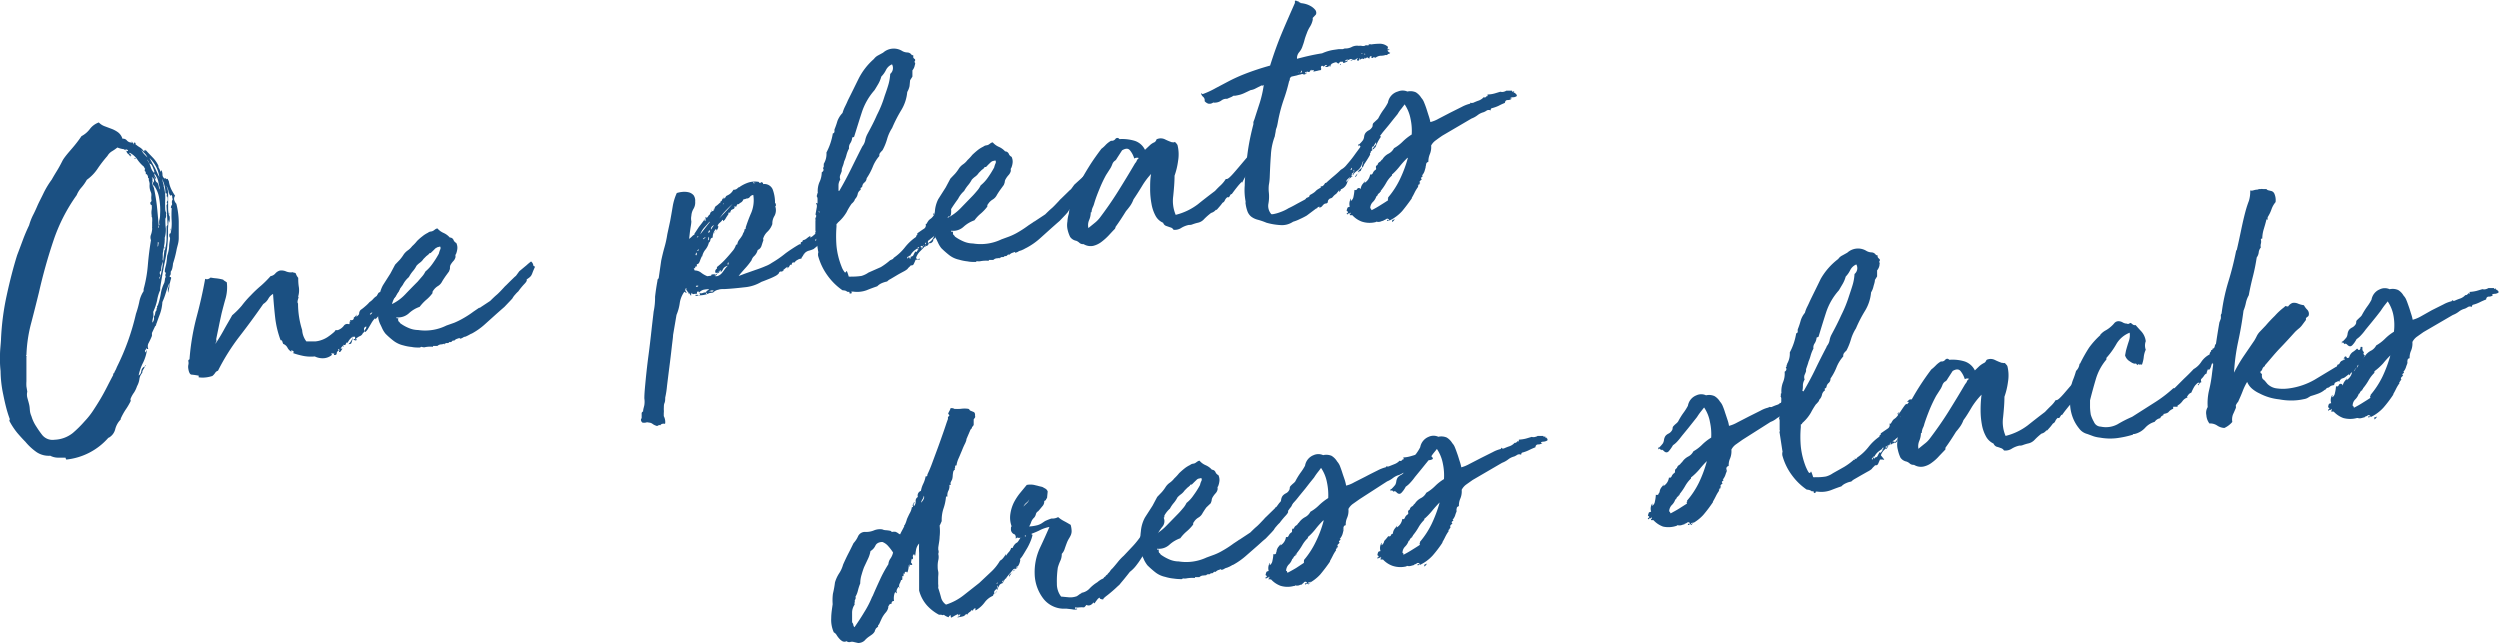 <svg xmlns="http://www.w3.org/2000/svg" viewBox="0 0 261.12 67.18"><defs><style>.cls-1{fill:#1b5082;}</style></defs><g id="レイヤー_2" data-name="レイヤー 2"><g id="作業"><path class="cls-1" d="M14,15.09S14,15,14,15s-.06,0,0-.08.17,0,.18.1h-.08a3.39,3.39,0,0,0,.5.37,1.21,1.21,0,0,1,.42.42c.06,0,.08,0,.06-.05s0-.09.05-.1v.09s0,0,.05,0l0-.12c.24.27.5.54.76.81a3,3,0,0,1,.61.88s0,.05,0,.05,0,0,0,.09a2.32,2.32,0,0,1,.31.87,7.19,7.19,0,0,0,.24,1,.94.94,0,0,0,0,.16.49.49,0,0,1,.05.16,4.49,4.49,0,0,1,.11,1.15,10.33,10.33,0,0,0,0,1.12.73.73,0,0,0,.08.26.35.35,0,0,1,0,.23.5.5,0,0,1,0,.24c0,.07-.05.14-.07.2,0,.33,0,.68.05,1a3,3,0,0,1-.12,1,.77.77,0,0,1,0,.26q0,.3-.06.54c0,.16-.05.31-.08.45s0,.06,0,.09a1.47,1.47,0,0,0-.06.39c0,.23,0,.36,0,.38a.31.31,0,0,0,0,.19.3.3,0,0,1,0,.24,1.88,1.88,0,0,0-.16.83.19.19,0,0,1-.09.12.09.09,0,0,0-.05.11.19.19,0,0,0,0,.15.56.56,0,0,1,.05.19.48.48,0,0,1-.08.16.19.19,0,0,0,0,.19A8,8,0,0,0,17,27.55q.12-.9.21-1.77a.12.12,0,0,1,0,.17.2.2,0,0,0,0,.21,5.36,5.36,0,0,0,.19-1.2c0-.41,0-.86,0-1.34.05,0,.07,0,.05-.07s0-.05.06,0l-.12-2.1s0,0,.07-.14,0,0,0-.08,0-.08-.07-.07l.13-.23c0-.29,0-.43-.15-.44a.19.19,0,0,0,.05-.2c0-.1-.06-.13-.14-.09A3.17,3.17,0,0,0,17.06,19c-.15-.37-.29-.73-.4-1.08.09,0,.14.05.13,0a.29.29,0,0,1,.07-.14.94.94,0,0,1,.11.45.49.49,0,0,0,.24.43c0-.06.08-.05.13,0s.11.08.21,0a.33.33,0,0,0,0,.13l.08.11a3.06,3.06,0,0,0,.26.87,6.11,6.11,0,0,0,.4.68.51.51,0,0,0-.07.5.9.9,0,0,0,.2.33,8.37,8.37,0,0,1,.25,1.87c0,.59,0,1.16,0,1.7s-.16.84-.24,1.31a11.05,11.05,0,0,1-.36,1.37A2.7,2.7,0,0,1,18,28a.86.86,0,0,1-.17.38,1.34,1.34,0,0,1,0,.21.3.3,0,0,1-.11.23q0,.13.06.12c.06,0,.09,0,.1.11q-.11.36-.18.75c0,.26-.09.52-.13.78a.89.89,0,0,1,0-.51,3.3,3.3,0,0,0,.13-.52,8.36,8.36,0,0,0-.37,1,7.43,7.43,0,0,1-.37,1,4.41,4.41,0,0,1-.28,1.32c-.15.39-.29.79-.43,1.21a.11.11,0,0,1,0-.17.32.32,0,0,0,.06-.18,3.89,3.89,0,0,1-.18.5c-.09.18-.17.36-.26.55l0,.3c-.08.21-.19.44-.32.7a.74.74,0,0,0-.06.67l-.13,0a4.34,4.34,0,0,1-.41,1.42,5,5,0,0,0-.47,1.35.58.58,0,0,0,.28-.47.6.6,0,0,1,.37-.48,1.07,1.07,0,0,1-.16.32.56.56,0,0,0-.11.35,1.24,1.24,0,0,0-.3.67,2.11,2.11,0,0,1-.25.73A2.8,2.8,0,0,1,14,41a2.88,2.88,0,0,0-.36.65.11.11,0,0,0,0,.11.28.28,0,0,1,0,.15,6.55,6.55,0,0,1-.52.88,6.91,6.91,0,0,0-.51.93c0,.06,0,.09,0,.09s0,0,0,0a2.23,2.23,0,0,0-.57,1,1.4,1.4,0,0,1-.7.92V45.7A6.76,6.76,0,0,1,6.92,48a.47.47,0,0,1-.07-.2H6a1.76,1.76,0,0,1-.75-.2,2.28,2.28,0,0,1-1.42-.37,5.94,5.94,0,0,1-1.18-1.09c-.27-.27-.55-.58-.85-.93A7.49,7.49,0,0,1,1,44a.15.15,0,0,1,0-.14.16.16,0,0,0,0-.15C.7,42.9.51,42.06.34,41.22a12.39,12.39,0,0,1-.28-2.47A11.46,11.46,0,0,1,0,37.1c0-.54.07-1.06.1-1.54A26.84,26.84,0,0,1,.7,30.85c.33-1.52.69-2.92,1.09-4.2.22-.57.42-1.11.61-1.62s.4-1,.64-1.5a6.06,6.06,0,0,1,.38-1c.14-.27.3-.6.47-1s.44-.89.67-1.38a9.17,9.17,0,0,1,.85-1.4c.17-.31.36-.62.55-.93s.37-.64.55-1,.63-.87,1-1.3.7-.85,1-1.3a2.6,2.6,0,0,0,.88-.75,2,2,0,0,1,.93-.68,1.62,1.62,0,0,0,.62.4l.72.27a2.89,2.89,0,0,1,.67.36,1.34,1.34,0,0,1,.46.67.52.52,0,0,1,.48.2.63.63,0,0,0,.6.18V14.9a.1.1,0,0,1,.05.08A.24.24,0,0,0,14,15.09Zm-1.73.31a5,5,0,0,1-.59.41,1.33,1.33,0,0,0-.46.48,12.79,12.79,0,0,0-1,1.29,4.48,4.48,0,0,1-1.15,1.2,4.64,4.64,0,0,1-.57.81,2.77,2.77,0,0,0-.49.79,18,18,0,0,0-2.44,4.79q-.87,2.59-1.5,5.36c-.26,1.06-.53,2.13-.81,3.2a14.9,14.9,0,0,0-.5,3.37c-.06,0-.06,0,0,.11s0,.08,0,.06c0,.46,0,.89,0,1.3s0,.84,0,1.26a4.26,4.26,0,0,0,0,.54l.09.54a1.33,1.33,0,0,0,0,.61c.06.23.13.46.19.71s.06.39.08.6a1.83,1.83,0,0,0,.16.63,4,4,0,0,0,.51,1.09,10.15,10.15,0,0,0,.6.86,1.39,1.39,0,0,0,1.31.52,3.26,3.26,0,0,0,1.9-.7A11.8,11.8,0,0,0,8.84,44a8,8,0,0,0,.85-1.06c.27-.41.54-.83.8-1.27s.49-.87.71-1.3.42-.82.62-1.19a.42.42,0,0,0,0-.12.11.11,0,0,1,.1-.08,1.09,1.09,0,0,1,.14-.31,2.37,2.37,0,0,0,.14-.32,24.83,24.83,0,0,0,2-5.57,10.68,10.68,0,0,0,.34-1.21A3.07,3.07,0,0,1,15,30.41c0-.05,0-.09,0-.11s0-.05,0-.1a13.48,13.48,0,0,0,.44-2.48q.11-1.34.33-2.64a.77.77,0,0,1,0-.57,2.13,2.13,0,0,0,.12-.55.34.34,0,0,0,0-.12.24.24,0,0,1,0-.12c0-.14,0-.3,0-.49a3,3,0,0,0,0-.52.1.1,0,0,1-.05-.08l0-.16a1.69,1.69,0,0,1,0-.55,1.76,1.76,0,0,0,0-.51c-.12,0-.16-.13-.13-.28a.24.24,0,0,0,.1-.29,1.7,1.7,0,0,1,0-.4q0-.07,0-.09s0,0,0-.09a1,1,0,0,0-.09-.28,1.67,1.67,0,0,1-.09-.37,1.78,1.78,0,0,1,0-.39,1.38,1.38,0,0,0-.09-.39.63.63,0,0,0,0-.14c0-.07,0-.1-.08-.1a.45.45,0,0,0-.07-.3c-.05-.1-.11-.12-.16-.09,0-.17,0-.27-.07-.3s-.05-.14,0-.32c0,0-.06,0-.08,0s0,0,0,0,.06-.06,0-.07,0,0-.05-.1a3.59,3.59,0,0,1-.69-.76,2.13,2.13,0,0,0-.81-.7.13.13,0,0,0,.09.17c.08,0,.1.09.09.18,0-.08-.06-.09-.07-.05a.22.22,0,0,1-.05.11.52.52,0,0,0-.21-.28.48.48,0,0,1-.18-.34c.09.05.15.05.17,0s-.11-.15-.27-.13a.14.14,0,0,0,.08.12s0,0,0,0l-.26-.15A2.38,2.38,0,0,1,12.25,15.4Zm1.47-.61.09,0Q13.74,14.84,13.72,14.79Zm.15.11,0,0Zm.3,1.69a.1.1,0,0,1-.05-.08s0,0-.09,0S14.09,16.6,14.17,16.59Zm1.21-.14a1.41,1.41,0,0,0-.3-.44,2.82,2.82,0,0,1-.33-.36,1.41,1.41,0,0,0,.3.46Zm-.1,19.85a.27.27,0,0,1-.09.23c-.08.06-.08.16,0,.29a2.17,2.17,0,0,1,.11-.23A.24.24,0,0,0,15.28,36.3Zm-.1,1.84a.18.18,0,0,1,0,.13C15.15,38.19,15.15,38.14,15.18,38.14Zm.92-20.07a.56.56,0,0,0-.07-.16l.09.07a3.89,3.89,0,0,0-.22-.6c-.08-.18-.18-.28-.3-.29a1.29,1.29,0,0,1-.09-.2.52.52,0,0,0-.18-.22,2.75,2.75,0,0,1,.39.76A1.52,1.52,0,0,0,16.1,18.07Zm.52.39a3.36,3.36,0,0,0-.35-1.07,3.41,3.41,0,0,0-.67-.89c.19.36.38.71.54,1S16.46,18.17,16.62,18.46Zm-.62.6a.37.37,0,0,0-.18-.56.31.31,0,0,1,.09.26A.36.36,0,0,0,16,19.06Zm.09.58a.86.86,0,0,1-.13-.4.35.35,0,0,0-.11-.28c0,.11.05.23.08.37A.75.75,0,0,0,16.09,19.64Zm1.1,8.73c0-.26.09-.53.15-.8a7.89,7.89,0,0,0,.1-.85,3.91,3.91,0,0,0,.2-.88c0-.31.06-.58.09-.81s0-.19-.05-.31a.64.64,0,0,1,0-.28.1.1,0,0,1,.07-.05s.05,0,.07-.1,0-.1,0-.19a.31.31,0,0,1,0-.24.7.7,0,0,1,0,.25c0,.09,0,.14,0,.17a4.72,4.72,0,0,0,.09-1.2,10.76,10.76,0,0,1,0-1.27c0-.06,0-.09-.06-.1s0-.06,0-.15.14-.15.1-.31a.53.53,0,0,1,.08-.44.5.5,0,0,1-.06-.24.24.24,0,0,0-.09-.2s-.05,0-.06.05,0,0-.07,0a1.47,1.47,0,0,1-.18-.5,1.35,1.35,0,0,0-.23-.54,1.94,1.94,0,0,1,.2.74c0,.25,0,.5,0,.76s0,.52,0,.8a3.37,3.37,0,0,0,.11.88c.05,0,.06-.1,0-.18s0-.13,0-.17c0,.19.05.37.06.52a1.79,1.79,0,0,1-.06.54l-.06-.33-.06.94A15.23,15.23,0,0,1,17.29,27c-.22,1-.4,2.06-.56,3.08-.05,0-.06,0,0,0s0,0,0,.05l0,.17a4.15,4.15,0,0,0-.32,1.07A6,6,0,0,1,16,32.58a1.58,1.58,0,0,1,0,.56,2,2,0,0,0-.09.56.65.65,0,0,0,.16-.62.74.74,0,0,0,.14-.35.46.46,0,0,1,.14-.32l0-.21c.05,0,.07-.05.06-.14s0-.13.06-.13,0,0,0,0,0,0,0,0a6.72,6.72,0,0,0,.32-1.23,4,4,0,0,1,.37-1.16,2.32,2.32,0,0,0,.07-.37.47.47,0,0,1,.09-.25.32.32,0,0,1,0-.35A.26.26,0,0,0,17.19,28.37Zm-.55-4.87a1,1,0,0,1,0-.57,2.23,2.23,0,0,0,.06-.54,6.94,6.94,0,0,0-.09-1.66A3,3,0,0,0,16,19.27a21.23,21.23,0,0,1,.38,2.17c.07.65.13,1.34.19,2.06,0,0,0,0,0,.05a.31.31,0,0,0-.05.26c.05,0,.07-.13.05-.26Zm-.22-4.42a1.06,1.06,0,0,1,.15.42.49.49,0,0,0,.13.3c-.07-.3-.14-.59-.19-.86a2.07,2.07,0,0,0-.41-.83.54.54,0,0,0,.1.35c.07.09.08.16,0,.23-.08-.19-.14-.28-.17-.27a1.34,1.34,0,0,1,.17.37A.5.5,0,0,0,16.42,19.08Zm.12,6.47s-.05,0,0-.12,0-.12-.09-.12a.85.85,0,0,1,0,.26,1.79,1.79,0,0,0,0,.21A.46.46,0,0,0,16.54,25.55Zm0-7a.29.29,0,0,0,0,.14l0,.1s0-.05,0-.15S16.6,18.48,16.55,18.51ZM17,26.24s.05,0,.05,0Z"/><path class="cls-1" d="M39.22,33.35c0-.11-.07-.12-.15,0a2.47,2.47,0,0,0-.28.4l-.32.54a1.23,1.23,0,0,1-.32.39c-.12,0-.13-.13,0-.27a.53.53,0,0,0,.12-.3.26.26,0,0,0-.24.34c0,.19,0,.3-.12.32a.55.55,0,0,1-.33.34,1.47,1.47,0,0,0-.46.33h.06c.07,0,.1,0,.08.07s-.09,0-.08,0,0,.08-.08.06v-.08c0,.06-.1.05-.15,0s0-.1.13-.07a.7.7,0,0,0,0-.25c-.09,0-.16,0-.19,0a2.24,2.24,0,0,0-.08.29,2.07,2.07,0,0,1-.1.33c0,.11-.14.16-.31.15a1.61,1.61,0,0,0,.47-.79,1.51,1.51,0,0,0-.57.68c0-.08-.09-.08-.13,0a1,1,0,0,0-.1.21c-.11,0-.16,0-.17-.06h0a.09.09,0,0,0,0,.08,1,1,0,0,0-.19.16l-.14.19s.09,0,.1,0,0,0,.11,0a2,2,0,0,0-.16.24.19.19,0,0,1-.21.11q-.09,0,0,0s0-.09,0-.17c-.15.08-.24.18-.24.31s-.09.19-.23.18,0-.14,0-.16a.13.13,0,0,1-.12,0,.52.52,0,0,0-.21,0,.1.1,0,0,0,0,.06s.05,0,.06.09a1.47,1.47,0,0,1-.79.34,1.84,1.84,0,0,1-1-.18,4.14,4.14,0,0,1-1.22-.06,7.67,7.67,0,0,1-1.08-.3s0-.05.12-.06a.17.17,0,0,0-.06-.12l-.15-.1s-.08,0-.07.07a.15.15,0,0,0,.06.1,1,1,0,0,1-.45-.44.82.82,0,0,0-.45-.4,2.43,2.43,0,0,1-.1-.28.14.14,0,0,0-.17-.1,10.13,10.13,0,0,1-.56-2.29c-.08-.69-.16-1.54-.23-2.55a1.31,1.31,0,0,0-.51.53,1.5,1.5,0,0,1-.51.52c-.79,1.14-1.61,2.26-2.47,3.37a22.07,22.07,0,0,0-2.26,3.6.54.54,0,0,0-.3.23,1.43,1.43,0,0,1-.29.32,3.34,3.34,0,0,1-.6.14,2.8,2.8,0,0,1-.82,0,.08.08,0,0,1,0-.1s0-.07,0-.07a6.65,6.65,0,0,0-.74-.11c-.17,0-.29-.22-.35-.61a1.07,1.07,0,0,1,0-.4.81.81,0,0,0,0-.4c0-.08,0-.13.07-.15a.11.11,0,0,0,.06-.12,24.59,24.59,0,0,1,.73-4.33q.54-2,.9-4c.16.09.35.05.57-.13a4.22,4.22,0,0,0,.57.08,4.55,4.55,0,0,1,.74.14.49.49,0,0,0,.17.14l.21.14a4.31,4.31,0,0,1-.12,1.65c-.15.52-.29,1.06-.43,1.61-.08.38-.18.82-.28,1.32s-.2.95-.28,1.36a.45.45,0,0,1,0,.28.42.42,0,0,0-.08.2c.3-.44.6-.93.9-1.48s.58-1,.85-1.5a8.7,8.7,0,0,0,1-1,9.89,9.89,0,0,1,.95-1.09,12.57,12.57,0,0,1,1.06-1,11,11,0,0,0,1-1,.8.8,0,0,0,.49-.27,1,1,0,0,1,.48-.31,1.22,1.22,0,0,1,.65.09,1.29,1.29,0,0,0,.77.07l0,.09a.18.18,0,0,1,.27.12,1.29,1.29,0,0,0,.23.39c0,.25,0,.59.07,1a2.34,2.34,0,0,1-.09,1c.07-.07.07,0,0,.23s-.07.38,0,.45a9.11,9.11,0,0,0,.43,2.77A2.17,2.17,0,0,0,32,35.66c.37,0,.68,0,.93,0a2.64,2.64,0,0,0,.67-.15,2.87,2.87,0,0,0,.61-.3,6.54,6.54,0,0,0,.72-.56l.12-.17s.12,0,.23,0a1.32,1.32,0,0,0,.62-.44.45.45,0,0,1,.56-.17.2.2,0,0,0,.06-.16.44.44,0,0,1,0-.15c.06,0,.08,0,0,.06s0,0,.05,0,0-.1,0-.21a.31.31,0,0,0,.28,0,.24.24,0,0,0,.1-.25.47.47,0,0,0,.23-.21,1.26,1.26,0,0,1,.13-.23.55.55,0,0,0-.08.14,1.23,1.23,0,0,0,0,.22c.2-.15.3-.26.28-.34a.58.58,0,0,1,.16-.37,4.72,4.72,0,0,0,.47-.37,3.9,3.9,0,0,0,.46-.45A1.72,1.72,0,0,0,39,31.2a1.54,1.54,0,0,1,.34-.28l.15-.26a.28.28,0,0,1,.29-.15.34.34,0,0,1,.2-.11s.08-.06.08-.15v-.16a1.72,1.72,0,0,0,.53-.26,1,1,0,0,0,.46-.45s0-.06,0-.17.08,0,.09,0,0,0,.08,0,0-.1,0-.09-.07,0-.06-.11.09.05.09,0l0-.14s.09,0,.09,0,0,.06.05,0a0,0,0,0,1,0,.05s0,0,0,.09.22,0,.37.22a.7.7,0,0,1,0,.79s0,0,0,0,0,0,0,.07a.8.8,0,0,1-.19.47,3.14,3.14,0,0,0-.23.4Zm-3.8,3.09a.1.1,0,0,0-.09.12q0,.11.12.09Zm.4-.4v0h0s0,0,0,0S35.79,36,35.82,36Zm.07.16c-.08.07-.09,0-.06-.08Zm1.19-.78,0,0S37.09,35.45,37.08,35.42Zm1.55-2.57c.06,0,.13,0,.2-.12l.07-.09A.3.3,0,0,0,38.63,32.85Zm1.51-1.21c0,.08,0,.11-.07.09s-.11.05-.14.19C40.14,31.83,40.21,31.74,40.14,31.64Z"/><path class="cls-1" d="M55,29.2c.06.07,0,.23-.23.46a7.41,7.41,0,0,0-.64.78,2.67,2.67,0,0,0-.33.34,1.73,1.73,0,0,0-.28.39l-.22.24-.62.65-.3.26-.52.46-1.19,1.07a7.09,7.09,0,0,1-1.41,1,.3.3,0,0,0-.14.06l-.22.12-.27.13a.58.58,0,0,0-.28.1.71.71,0,0,1-.33.12s0,0,0-.09l-.32.11a.79.79,0,0,0-.27.19.16.16,0,0,0-.22.06.22.22,0,0,1-.27.06.21.21,0,0,1-.23.12.29.29,0,0,0-.28.13c-.06,0-.07,0,0-.06s0,0-.05,0a.84.84,0,0,1-.31.07.65.65,0,0,0-.38.16c-.09,0-.15,0-.19,0s-.13,0-.27,0l0,.09a2.85,2.85,0,0,0-.92.06,1.19,1.19,0,0,1-.27-.05c-.06,0-.11,0-.15.07-.32,0-.61,0-.88-.06a4.7,4.7,0,0,1-.9-.17,2.69,2.69,0,0,1-1-.47,8.24,8.24,0,0,1-.84-.74,2.57,2.57,0,0,1-.34-.54q-.12-.27-.24-.51a2.61,2.61,0,0,1-.18-.59,2.44,2.44,0,0,1,0-.61c0-.31,0-.74.08-1.29A3.36,3.36,0,0,1,40,29.79l.78-1.23.49-.92.48-.5a4.22,4.22,0,0,0,.42-.57,1.8,1.8,0,0,1,.44-.43,2,2,0,0,0,.44-.43,4,4,0,0,0,.51-.54,5.31,5.31,0,0,1,.56-.49,2.94,2.94,0,0,1,.58-.37.56.56,0,0,1,.32-.13.63.63,0,0,0,.32-.14l.15-.11a.52.52,0,0,1,.2-.07,1.78,1.78,0,0,0,.64.47,1.87,1.87,0,0,1,.65.48.41.41,0,0,1,.38.23.61.61,0,0,0,.3.34,1.13,1.13,0,0,1,.11.57,2,2,0,0,1-.14.58.22.22,0,0,0-.06.18.5.5,0,0,1,0,.17.9.9,0,0,1-.22.39,2.17,2.17,0,0,0-.3.41A.69.69,0,0,0,47,28c0,.12-.06.23-.1.35l-.35.48c-.13.19-.26.38-.37.57a1.15,1.15,0,0,1-.46.49,1.52,1.52,0,0,0-.46.45.29.29,0,0,0-.08.27,3.83,3.83,0,0,1-.68.72,5,5,0,0,0-.67.72,3.17,3.17,0,0,0-1.14.69,1.69,1.69,0,0,1-1.27.41s-.06.06,0,.08a.29.29,0,0,0,.19,0c-.06.16,0,.26,0,.32a.57.57,0,0,1,.18.2,4.13,4.13,0,0,0,.88.5,2.57,2.57,0,0,0,1,.22A5,5,0,0,0,46.63,34l.82-.29a8,8,0,0,0,.89-.44,9.68,9.68,0,0,0,1.11-.72l.5-.34c.08-.06.12-.09.14-.08s0,0,0,0a.09.09,0,0,0,0,.05s0,0,.11-.09l1-.66c.27-.27.49-.48.67-.63s.43-.41.77-.78a2,2,0,0,1,.22-.22l.38-.38.39-.38a2.82,2.82,0,0,1,.26-.23l.35-.48L55,27.7a5.41,5.41,0,0,1,.47-.39.62.62,0,0,1,.22.33c0,.14.12.21.2.2-.12.27-.21.48-.26.61a1.53,1.53,0,0,1-.13.3.55.55,0,0,1-.14.17C55.29,29,55.18,29.06,55,29.2Zm-9.5-3.28-.26.26-.26.25c-.11,0-.17.05-.19.11l-.13.11-.13.1-.3.3a1.47,1.47,0,0,1-.36.38,2.25,2.25,0,0,0-.37.33,2.73,2.73,0,0,1-.4.59,3.35,3.35,0,0,0-.39.59,2.61,2.61,0,0,0-.64.82q-.39.52-.69,1a4,4,0,0,0-.44,1,4.71,4.71,0,0,0,1.37-1c.41-.43.85-.88,1.31-1.34l.43-.5a2.21,2.21,0,0,0,.38-.56,4.14,4.14,0,0,0,.75-.82,9.9,9.9,0,0,0,.66-1.05,2.46,2.46,0,0,1,.13-.41.32.32,0,0,0,0-.33l-.23.06A.38.38,0,0,0,45.54,25.92Z"/><path class="cls-1" d="M87,22.33a.06.06,0,0,1,0,.06.15.15,0,0,0,0,.07v0l-.07.09v0l.09,0a1.16,1.16,0,0,0,0,.18,1,1,0,0,0,.07.29,0,0,0,0,1,0,0l-.08,0s0,0,0,0,0,.14.07.16a.61.61,0,0,0-.2.35.93.93,0,0,1-.16.34s0,0,0,0a.05.05,0,0,0,0-.08.48.48,0,0,0-.14.32,2.23,2.23,0,0,1-.09.39c0,.15-.12.21-.25.19s-.18,0-.16.17a1.76,1.76,0,0,0-.31.35l-.06.13a.67.67,0,0,1-.14.17c-.09.09-.28.25-.59.5a2.93,2.93,0,0,1-.52.18.92.92,0,0,0-.46.31s0,0,0,.05h-.05a1,1,0,0,1-.13.23l-.1.15a.09.09,0,0,0,0,.09.68.68,0,0,0-.41.12.75.75,0,0,0-.33.29c-.07-.05-.14,0-.21,0a.39.39,0,0,0-.07.33c0-.1-.08-.14-.08-.11a.11.11,0,0,1-.1,0,.66.66,0,0,1-.32.39l.1-.18a.88.88,0,0,0-.28.17,1.29,1.29,0,0,1-.3.21s.06,0,.16-.06a.32.32,0,0,1-.35.18c-.09,0-.15.08-.19.2s0,0,0,0,0,0,0,0-.12.14-.3.24a6.49,6.49,0,0,1-.59.28l-.6.24-.32.12a4.15,4.15,0,0,1-1.8.57c-.77.09-1.43.15-2,.18-.28,0-.51,0-.69.07a1,1,0,0,0-.56.3l-.38.05a2.33,2.33,0,0,1-1.19.23s0,0,0,0v0a.24.24,0,0,0-.09.08l-.1,0c0-.2,0-.27-.19-.22s-.23,0-.24-.09-.12.09-.1.22-.07,0-.14-.12-.12-.1-.14,0,0-.07,0-.17a.13.13,0,0,1-.1-.09.27.27,0,0,0-.1-.13.2.2,0,0,1,0-.21h-.08l-.06.18a.34.34,0,0,0,.07.16.17.17,0,0,1,.06.11c0,.06,0,.07-.08,0a.56.56,0,0,1-.14-.09A2.7,2.7,0,0,0,71,31.65a4.85,4.85,0,0,1-.34,1.24L70.3,35c0,.23-.07.66-.14,1.29s-.15,1.3-.24,2-.17,1.35-.25,2a9.46,9.46,0,0,1-.19,1.24c0,.2,0,.39-.08.58s-.05.4-.07.63a1.79,1.79,0,0,1,0,.4c0,.12,0,.23,0,.32a1.35,1.35,0,0,1,.15.74c0,.06-.08.08-.11.06a.19.19,0,0,0-.13,0,.33.33,0,0,0-.28.17.15.15,0,0,0-.19,0,.45.45,0,0,1-.18.07l0-.07s0,0,0,0,0,0,0,0l0,.05a1.18,1.18,0,0,1-.41-.19.67.67,0,0,0-.41-.15.44.44,0,0,0-.32,0,1.06,1.06,0,0,1-.35,0,.39.39,0,0,1-.14-.21.23.23,0,0,1,.06-.25v-.46a.22.22,0,0,1,.15-.24c0-.23.09-.46.13-.67a2.34,2.34,0,0,0,0-.7c0-.46.06-1.1.14-1.93s.18-1.71.3-2.61.22-1.78.31-2.6.17-1.46.22-1.92A6.92,6.92,0,0,0,68.42,31c.06-.53.14-1.08.25-1.67,0,0,0-.06,0-.11l.13-.17.26-1.82c.1-.47.21-.93.34-1.39a10.58,10.58,0,0,0,.3-1.38L70,23.07c.09-.5.18-1,.26-1.49a5.54,5.54,0,0,1,.43-1.42,3,3,0,0,1,.62-.12,1.94,1.94,0,0,1,.64.05,1,1,0,0,1,.5.31,1,1,0,0,1,.16.65,1.28,1.28,0,0,1-.18.77,1.63,1.63,0,0,0-.22.73,1.38,1.38,0,0,0,0,.56c0,.23-.06.51-.11.84s-.08.66-.12,1a2.32,2.32,0,0,0,.3-.26c.1-.1.17-.16.23-.16s0-.08,0-.08L73,23.7c.2-.25.4-.51.58-.77h.13a.12.12,0,0,0-.12.06s0,.07.06.11L73.7,23s0-.05,0-.1v-.05a.52.52,0,0,1,0-.21c.08.13.15.12.23,0s.14-.22.2-.23,0-.21.2-.32.12,0,.18-.07a.28.28,0,0,0,0-.3.47.47,0,0,1,.07.2l.06-.18a.7.7,0,0,1,.1-.19c-.06,0-.07,0,0,0a1.84,1.84,0,0,0,.34-.27l.33-.34v0c0-.18.22-.35.56-.53a1.26,1.26,0,0,0,.63-.59.56.56,0,0,0,.51-.25h.08a3.63,3.63,0,0,1,1-.51A2.31,2.31,0,0,1,79.26,19s0,.06.1.11.09-.09.14-.09l.2.08c0,.06,0,.08,0,.07s0,0,0,.06a.94.94,0,0,1,1,.54,3.94,3.94,0,0,1,.25,1.43q0,.12.09,0a.88.88,0,0,0,0,.2c0,.09,0,.13-.07.14a1.25,1.25,0,0,1-.07,1,1.49,1.49,0,0,0-.23.86,2,2,0,0,1-.51.8,1.66,1.66,0,0,0-.47.79c0,.06,0,.05.08,0-.08.21-.15.43-.22.65a.69.69,0,0,1-.41.47,1.3,1.3,0,0,1-.35.62.93.93,0,0,0-.29.45,7,7,0,0,1-.71.89c-.31.35-.53.6-.64.76l.66-.25,1.08-.38c.39-.13.74-.26,1.06-.4a3,3,0,0,0,.67-.35c.41-.24.89-.55,1.44-1a17,17,0,0,1,1.44-.94l.13,0c0-.15,0-.22.09-.23s.1-.07.14-.19a.78.78,0,0,0,.4-.19,3.28,3.28,0,0,1,.38-.27s0,.05,0,.09a.11.11,0,0,0,0,.09,1.19,1.19,0,0,0,.36-.25,2.36,2.36,0,0,1,.33-.24h0c.08,0,.1,0,.06-.13s.14-.16.12-.17a.06.06,0,0,0-.06,0h-.07s0-.06.17-.13l0,.08a.5.5,0,0,1,.15-.26.52.52,0,0,0,.14-.3l.21,0c0-.05,0-.08,0-.08s0,0,0,.05-.07-.08,0-.08a.24.24,0,0,0,.13-.11q.09-.48.27-.57a1.92,1.92,0,0,0,.47-.39c0,.08,0,.11.06.08s0-.06.07-.06a.24.24,0,0,1,0,.15.26.26,0,0,0,0,.15C87,22.39,87,22.33,87,22.33ZM74.87,28.07a.22.22,0,0,0,0-.17,7.21,7.21,0,0,0,.84-.76q.42-.45.81-.93a1.53,1.53,0,0,0,.22-.32,1.73,1.73,0,0,0,.14-.34.06.06,0,0,0,.06,0l.06,0a1.09,1.09,0,0,1,.23-.54,3.43,3.43,0,0,0,.33-.48l0,0a.86.86,0,0,1,.12-.27.52.52,0,0,0,.08-.31c.08,0,.13-.05.13-.11s0-.09,0-.09a16.17,16.17,0,0,1,.59-1.56,3.45,3.45,0,0,0,.2-1.83.53.53,0,0,0-.35.2.38.38,0,0,1-.35.17.83.83,0,0,1-.33.09.65.65,0,0,1-.27.34.41.41,0,0,0-.2.16s0,0-.13,0a.33.33,0,0,0-.12.19c0,.09-.11.1-.23,0a.3.3,0,0,1,0,.24.28.28,0,0,1-.15.1l-.18.09a.16.16,0,0,0,0,.18l-.1-.07c0,.07,0,.12,0,.15s0,.05-.08,0v0c-.08,0-.11,0-.11.1a0,0,0,0,0,0,.08,4.34,4.34,0,0,0-.28.42.65.65,0,0,1-.29.3.13.13,0,0,1,0-.06.08.08,0,0,0,0-.07c-.06,0-.09,0-.1,0s0,.07,0,.07v0a3.18,3.18,0,0,1-.27.26.6.6,0,0,0-.19.32s.06,0,.08,0,0,0,0,0a.72.72,0,0,1-.17.43,2.15,2.15,0,0,0-.3.37s0,0,0,0a.48.48,0,0,1,.21-.27c.11-.05.11-.13,0-.23a1.32,1.32,0,0,0-.33.9.26.26,0,0,0-.24.23.47.47,0,0,1-.14.29c0-.05,0-.08,0-.08s0,0,0,0a1.85,1.85,0,0,1-.37.8,1.65,1.65,0,0,0-.36.79l0-.12a3.93,3.93,0,0,0-.23.54c-.09.24-.2.35-.32.31a.38.38,0,0,1,0,.15v.1c-.12,0-.17,0-.17.11s0,.11-.1.06,0,.09,0,.11,0,.06.05.14a1.07,1.07,0,0,1,.67.23,2.55,2.55,0,0,0,.65.37l.41-.06v-.05c0-.06.07-.08.15-.08a.33.33,0,0,0,.21-.06l0,.13.35-.21a1.29,1.29,0,0,0,.33-.28.43.43,0,0,0-.29.15.32.32,0,0,1-.3.11A.32.32,0,0,1,74.87,28.07ZM73,30.57c0-.09,0-.13-.1-.12s-.09.07-.1.1a.26.26,0,0,1,0,.1q-.08.09-.09,0c0,.14-.08.22-.14.23s0,0,.07,0a.12.12,0,0,0,.1-.06.27.27,0,0,1,.23,0c.11,0,.15,0,.14-.06s0-.07,0-.05,0,0-.06-.11a.49.49,0,0,0,.37,0,.73.73,0,0,1,.35-.06.16.16,0,0,1,.1-.18.6.6,0,0,0,.19-.16,3.3,3.3,0,0,0-.61.07A1.12,1.12,0,0,0,73,30.57Zm-.31-3.9c.08,0,.11-.11.08-.31l-.12.17S72.64,26.62,72.7,26.67Zm0,3.27a.17.17,0,0,0,.13,0c.08,0,.12-.05.11-.1l-.19,0C72.68,29.9,72.67,29.91,72.7,29.94Zm.2-5.25s-.06,0-.11.1C72.93,24.77,73,24.74,72.9,24.69Zm0,1.53.09-.1s0-.07,0-.12,0,.06-.07.09S72.82,26.17,72.88,26.22Zm1.23-3v-.08c-.19.22-.38.44-.56.63a2.14,2.14,0,0,0-.42.7ZM73.5,25a.17.17,0,0,1,.11-.12.1.1,0,0,0,.06-.12l-.17.11C73.43,24.89,73.43,24.93,73.5,25Zm.26,5.77c.06,0,.09,0,.09-.1a.36.36,0,0,1,0-.18h0c0,.11,0,.15,0,.11S73.73,30.61,73.76,30.75Zm.78-.42a.51.51,0,0,0-.29,0,1.39,1.39,0,0,1-.33.1.75.75,0,0,1,.35,0A.2.2,0,0,0,74.54,30.33Zm-.6-5.25c.1,0,.14-.16.11-.36C74,24.73,74,24.85,73.94,25.08Zm0-.73s.05,0,.14-.1.09-.17,0-.22A.36.36,0,0,0,74,24.35Zm.63-.86c-.23.12-.34.28-.31.47a9.08,9.08,0,0,1,1.06-1.37c.39-.41.79-.85,1.2-1.31a11.42,11.42,0,0,0-1,1C75.21,22.72,74.9,23.11,74.62,23.49Zm-.21-1.62c0,.08,0,.12-.06.14Zm.13,6.55s0,0,0,0Zm0-.08h0a.11.11,0,0,0,0,.09Zm.81,0a.33.33,0,0,0-.39.21.3.3,0,0,1-.3.24.51.51,0,0,0,.4,0,1.1,1.1,0,0,0,.35-.24,4.86,4.86,0,0,0,.31-.41,2,2,0,0,1,.35-.4.8.8,0,0,0-.45.26C75.47,28.21,75.39,28.32,75.34,28.38Zm-.22-6.62a.3.3,0,0,1,.13-.21.82.82,0,0,0,.19-.18.63.63,0,0,1-.21.18C75.14,21.61,75.1,21.68,75.12,21.76Zm.25-.8a.32.32,0,0,1-.08.14.22.22,0,0,0-.08.14c.05,0,.08,0,.08-.12s0-.1.1-.08Zm.11.41q.17,0,.15-.15S75.55,21.27,75.48,21.37Zm0-.47.25-.19a.85.85,0,0,0,.16-.17c-.06,0-.13,0-.21.11A2.7,2.7,0,0,0,75.49,20.9ZM76,27.64c.06,0,.09,0,.09-.08a.36.36,0,0,0,0-.15C76,27.42,76,27.5,76,27.64Zm2.62-8.5a.22.22,0,0,1,.16,0s.09,0,.13-.08a.18.18,0,0,1-.21,0C78.67,19,78.64,19.05,78.65,19.14Zm1.15,5.75q0,.09,0,.09Zm5.38.27c.11,0,.15-.11.13-.27C85.18,25,85.14,25.08,85.18,25.16Zm1.32-1.6a.62.62,0,0,0,0,.47.37.37,0,0,1,.06-.31C86.57,23.66,86.57,23.6,86.5,23.56Zm.53-1s0,0,0,0,0,0,0-.08Z"/><path class="cls-1" d="M96.1,27.07a.26.26,0,0,1-.17.05.12.12,0,0,0-.12,0s0,0-.17,0c-.06.15-.12.29-.19.43a.25.25,0,0,1-.31.16,1.29,1.29,0,0,1-.16.17,1.09,1.09,0,0,0-.2.22s0,0,0,0a2.26,2.26,0,0,1-.44.28c-.22.12-.45.24-.68.38l-.64.38a1.16,1.16,0,0,0-.36.26,2.84,2.84,0,0,0-.55.17,1.46,1.46,0,0,0-.48.33c-.32.11-.69.24-1.1.41a2.9,2.9,0,0,1-1.4.15c-.14,0-.21,0-.21,0s0,0,0,.06a.13.13,0,0,1,.06.07s0,.05-.16.07-.06-.17-.11-.17a.48.48,0,0,0-.17,0l-.21-.12a1.28,1.28,0,0,0-.33-.05,6.39,6.39,0,0,1-1.55-1.52,6.31,6.31,0,0,1-1-2.08,1.22,1.22,0,0,1,0-.27.32.32,0,0,0,0-.23l-.28-1.82a.19.19,0,0,1,0-.16.11.11,0,0,0,0-.14l0-1a.56.56,0,0,0,0-.19.47.47,0,0,1,0-.14l0-.05c.06,0,.08,0,.07-.09s.06-.11,0-.13a.23.23,0,0,1-.06-.12l.14-.78c0-.06,0-.12,0-.16a.36.36,0,0,0-.09-.18c0-.06.07-.06.16,0,0-.14,0-.29,0-.43a.55.55,0,0,0-.1-.36h0a.22.22,0,0,0,.06-.18c0-.06,0-.09.07-.1a2.38,2.38,0,0,1,.16-1.14A2.45,2.45,0,0,0,85.83,18c.18-.11.23-.25.15-.4s.07-.07.06-.16,0-.17,0-.2v-.13a2,2,0,0,0,.28-1.18,6.57,6.57,0,0,0,.67-2c.11,0,.16-.11.17-.18a2,2,0,0,1,0-.23,7.71,7.71,0,0,0,.3-.86A2.41,2.41,0,0,1,88,11.8a4.06,4.06,0,0,1,.24-.63c.11-.22.22-.44.32-.69.37-.73.73-1.47,1.1-2.22a6.83,6.83,0,0,1,1.62-2.1,1.25,1.25,0,0,1,.41-.36l.55-.3a1.67,1.67,0,0,1,2-.17,1.13,1.13,0,0,0,.53.15.57.57,0,0,1,.47.28c.11,0,.16,0,.16.09a.3.3,0,0,0,0,.18.41.41,0,0,0,.15.14.16.16,0,0,1,0,.21.14.14,0,0,0,0,.16c.05,0,.05.14,0,.26a1.16,1.16,0,0,1-.25.55V8l-.24.38L95,9a2.16,2.16,0,0,1-.24.61,4.38,4.38,0,0,1-.64,1.92,14.49,14.49,0,0,0-.94,1.84,4.21,4.21,0,0,0-.52,1.14,5.84,5.84,0,0,1-.48,1.18,3,3,0,0,0-.23.25.4.4,0,0,0-.1.35,3.86,3.86,0,0,0-.69,1.13,6.4,6.4,0,0,1-.64,1.2.61.61,0,0,1-.23.44.59.59,0,0,0-.23.44.4.4,0,0,1-.15.12s-.06.09,0,.2a.68.68,0,0,0-.33.47,1,1,0,0,1-.28.51.7.7,0,0,1-.15.28,1.23,1.23,0,0,1-.2.2,6.22,6.22,0,0,0-.52.87,4.27,4.27,0,0,1-.91,1.09q-.08.13-.15.15l0,.29a12.55,12.55,0,0,0,0,2,7.88,7.88,0,0,0,.52,2.14,2,2,0,0,0,.35.63.11.11,0,0,0,.14-.07c0-.06.06-.08.08-.05a4.56,4.56,0,0,1,.19.56s0,0,0,0l.08,0a.18.18,0,0,0,.13,0,6.62,6.62,0,0,0,1.12-.07,2.48,2.48,0,0,0,.73-.35L92,27.9a6.87,6.87,0,0,0,1-.74s0,0,.09,0h0v0q.09,0,0-.09c.06,0,.08,0,.08,0s0,0,0,0h.08l.11-.15a5.19,5.19,0,0,0,1.16-1.09,5.23,5.23,0,0,1,1.17-1.09c0-.08,0-.14.06-.16s.07-.08.06-.16,0,0,0,0,0,0,0-.05c.26-.18.48-.34.67-.46a.43.43,0,0,0,.2-.52s.08,0,.09,0a0,0,0,0,0,0,0,3.06,3.06,0,0,1,.2-.33.71.71,0,0,1,.15-.15l.17-.13a1.78,1.78,0,0,0,.26-.32c-.09-.07-.11-.11-.06-.14a.19.19,0,0,0,.11-.12c.06.05.07.08,0,.1s-.05.06,0,.11l.53-.8c.18-.26.28-.33.33-.22.14-.17.21-.26.19-.27h-.17s0-.09.2-.22a.34.34,0,0,1,.34,0c0,.19.09.29.26.3-.1.07-.13.13-.08.18a.87.87,0,0,1,.13.15.52.52,0,0,1,0,.25,2.34,2.34,0,0,1,0,.58.41.41,0,0,1-.09.2.42.42,0,0,1-.12.08s0,.08,0,.16a.23.23,0,0,0,.06.12v0s0,0-.07,0a.17.17,0,0,0-.12-.11.48.48,0,0,1,0,.17.12.12,0,0,0,.08.11,1.14,1.14,0,0,1-.22.2l-.09.06s0,0-.06.05a1.81,1.81,0,0,0-.09.23v-.08c-.11,0-.16,0-.14.13a.27.27,0,0,1-.09.24c-.07,0-.08-.08,0-.12s0-.07,0-.13a.12.12,0,0,0-.14.09q0,.11-.15,0a1.63,1.63,0,0,0,0,.3.47.47,0,0,1-.12.32c-.06,0-.07,0,0-.1a.38.38,0,0,0,0-.2.66.66,0,0,0-.24.34l-.11.14s0,0,.09,0a.41.41,0,0,1,0,.19c0,.08-.09.15-.22.23a.41.41,0,0,1-.36.43l0-.09V25.4c-.17,0-.21.09-.14.19a.08.08,0,0,0-.12.06c0,.06-.07.07-.16,0s0,.1,0,.1.08,0,0,0,0,0-.07,0a.06.06,0,0,0-.06,0c-.15.17-.31.33-.48.5a1.63,1.63,0,0,0-.38.57A.16.16,0,0,0,96,27,.57.57,0,0,1,96.1,27.07ZM85.59,22.21a.32.32,0,0,0-.07-.2.4.4,0,0,1,0,.11S85.53,22.19,85.59,22.21Zm2.07-2.27c.47-.8.88-1.58,1.25-2.33s.75-1.52,1.16-2.32c0,0,0,0,0,0a1.47,1.47,0,0,0,.3-.64,2.28,2.28,0,0,1,.22-.63c.35-.65.7-1.3,1-2a11.42,11.42,0,0,0,.81-2c.14-.39.27-.77.38-1.14a4.94,4.94,0,0,0,.2-1.16.8.8,0,0,0,.19-1,1.25,1.25,0,0,0-.63.59,2.62,2.62,0,0,1-.49.69,3.19,3.19,0,0,1-.3.74c-.14.24-.27.46-.41.68a6.6,6.6,0,0,0-1.33,2.33c-.27.83-.53,1.68-.8,2.54a.6.6,0,0,1-.2.07,1.19,1.19,0,0,1-.2.6.79.79,0,0,0-.13.55,3.18,3.18,0,0,0-.27.68,3.64,3.64,0,0,1-.24.67,3,3,0,0,1-.12.43,3.43,3.43,0,0,0-.13.38l0,.2q-.06.18-.15.39a.63.63,0,0,0,0,.49,1.14,1.14,0,0,0-.19.58c0,.2,0,.4,0,.6Zm7.35,7s0,0,0,.05.09,0,.1,0V26.8a.3.3,0,0,0,.31-.19,1.62,1.62,0,0,1,.2-.35s0,0,.1.07a2.17,2.17,0,0,1,.15-.22c.06-.08.07-.14,0-.19a2.91,2.91,0,0,0-.42.29,1.72,1.72,0,0,0-.39.51l-.13,0,0,.08a0,0,0,0,0,0,0,.12.12,0,0,0-.15.06.11.11,0,0,0,0,.17.07.07,0,0,0,0-.07A.2.2,0,0,1,95,26.9Zm0,0,0,0v0Zm1-1.14c-.14,0-.2.09-.18.2s.08,0,.09-.06A.72.72,0,0,1,96.1,25.71Zm.19.14c0-.11,0-.17,0-.17l0,.17c.08,0,.13,0,.14-.07a1.32,1.32,0,0,1,.08-.14c-.08,0-.12,0-.13-.06a.36.36,0,0,0-.17.15C96.22,25.79,96.23,25.83,96.29,25.85Zm.24-.33a.05.05,0,0,0,0,0l-.06,0c.09.07.14.09.13.06Zm.19-.2s0,.07,0,.15,0,.11,0,.1a.45.45,0,0,0,0-.13A.17.17,0,0,0,96.72,25.32Zm.86-.69-.22.17a.43.43,0,0,0-.15.15s0,0,0,0,0,0-.07,0a.92.92,0,0,1-.13.14s0,.11,0,.21a1.52,1.52,0,0,0,.36-.26A1.35,1.35,0,0,0,97.58,24.63Zm.27-2.11c0-.08,0-.07,0,0Zm.09,2a.19.19,0,0,1-.09.23c0-.08,0-.14,0-.17S97.89,24.5,97.94,24.49Zm.47-1.09a.46.46,0,0,0-.27.15c-.07.08-.09.15-.06.2l.13-.1A1.88,1.88,0,0,0,98.41,23.4Zm.68-.82a.39.39,0,0,0-.15.4.24.24,0,0,0,.24-.1Q99.29,22.76,99.09,22.58Zm.32.46v0l0,.16,0-.25Zm.08.2s0,0,0,0,0,0,0,0Z"/><path class="cls-1" d="M113,20.21c.06.07,0,.22-.23.46a8.43,8.43,0,0,0-.64.77,4.51,4.51,0,0,0-.33.35,1.78,1.78,0,0,0-.28.38l-.22.25-.62.65-.3.26-.52.46-1.19,1.07a7.08,7.08,0,0,1-1.41,1l-.14.07-.22.12-.27.12a.71.71,0,0,0-.28.11.85.85,0,0,1-.33.12s0,0,0-.09l-.32.11a.79.79,0,0,0-.27.19.17.17,0,0,0-.22.05.22.22,0,0,1-.27.07.21.21,0,0,1-.23.12.29.29,0,0,0-.28.13c-.06,0-.07,0,0-.06s0,0,0,0a.85.85,0,0,1-.31.06.62.62,0,0,0-.37.17c-.1,0-.16,0-.2,0s-.13,0-.27,0l0,.09a3.27,3.27,0,0,0-.92.05,1.3,1.3,0,0,1-.27,0,.12.12,0,0,0-.15.07c-.32,0-.61,0-.88-.06a4.77,4.77,0,0,1-.9-.18,2.51,2.51,0,0,1-1-.46,9.67,9.67,0,0,1-.84-.74,2.61,2.61,0,0,1-.33-.54c-.09-.19-.17-.36-.25-.51a2.77,2.77,0,0,1-.18-.59,2.52,2.52,0,0,1,0-.62c0-.31,0-.74.08-1.28A3.36,3.36,0,0,1,98,20.8l.78-1.23.49-.92.48-.5a4.22,4.22,0,0,0,.42-.57,1.64,1.64,0,0,1,.44-.43,2,2,0,0,0,.44-.43,4.72,4.72,0,0,0,.51-.55c.17-.16.36-.33.56-.49a2.87,2.87,0,0,1,.58-.36.63.63,0,0,1,.32-.14.59.59,0,0,0,.32-.13l.15-.11a.52.52,0,0,1,.2-.07,1.78,1.78,0,0,0,.64.47,1.85,1.85,0,0,1,.65.47.43.43,0,0,1,.38.24.57.57,0,0,0,.3.33,1.19,1.19,0,0,1,.11.58,1.89,1.89,0,0,1-.14.57.24.24,0,0,0-.06.18.55.55,0,0,1,0,.18,1,1,0,0,1-.22.39,2.17,2.17,0,0,0-.3.41.69.69,0,0,0-.1.27c0,.11-.06.23-.1.35l-.35.48c-.14.19-.26.38-.37.56a1.17,1.17,0,0,1-.46.5,1.41,1.41,0,0,0-.46.45.29.29,0,0,0-.08.27,4.51,4.51,0,0,1-.67.72,3.83,3.83,0,0,0-.68.72,3.3,3.3,0,0,0-1.14.68,1.61,1.61,0,0,1-1.27.41c-.05,0-.06.07,0,.09a.37.37,0,0,0,.19,0c-.06.15,0,.26,0,.32a.49.49,0,0,1,.18.2,4.6,4.6,0,0,0,.88.5,2.57,2.57,0,0,0,1,.22A5,5,0,0,0,104.6,25l.82-.3a6.35,6.35,0,0,0,.89-.43,11.24,11.24,0,0,0,1.11-.73l.5-.33c.08-.07.12-.09.14-.08s0,0,0,0a.08.08,0,0,0,0,0s0,0,.11-.08l1-.66c.27-.27.49-.48.67-.63s.43-.42.77-.78a1.74,1.74,0,0,1,.22-.23l.38-.37.39-.38a1.8,1.8,0,0,1,.26-.23l.35-.48.76-.69a5.41,5.41,0,0,1,.47-.39.63.63,0,0,1,.22.32c0,.15.12.22.2.21-.12.27-.21.47-.26.61a1.69,1.69,0,0,1-.13.29.46.46,0,0,1-.14.17Zm-9.5-3.28-.26.25-.25.26c-.12,0-.18,0-.2.11l-.13.11-.13.1-.3.3a1.47,1.47,0,0,1-.36.38,2.25,2.25,0,0,0-.37.33,3,3,0,0,1-.4.59,4,4,0,0,0-.4.59,2.73,2.73,0,0,0-.63.82q-.39.53-.69,1a3.85,3.85,0,0,0-.44,1,5.09,5.09,0,0,0,1.37-1l1.31-1.35c.15-.16.29-.32.43-.49a2.36,2.36,0,0,0,.38-.57,3.78,3.78,0,0,0,.75-.81,10,10,0,0,0,.66-1.06,2.34,2.34,0,0,1,.13-.4.32.32,0,0,0,0-.33l-.23.05A.46.46,0,0,0,103.51,16.93Z"/><path class="cls-1" d="M130.32,18.37c-.14,0-.25.07-.34.24l-.26.49a.23.23,0,0,1,0-.13,6.05,6.05,0,0,0-.54.61c-.17.21-.34.44-.53.7h-.08v0a1.25,1.25,0,0,0-.15.24.16.16,0,0,1-.22.07.92.92,0,0,0-.27.34.45.45,0,0,1-.24.25,3.87,3.87,0,0,1-.28.36l-.32.37s0,0-.09,0a1,1,0,0,1-.5.33,6.81,6.81,0,0,0-.73.64,1.19,1.19,0,0,1-.68.39,4.63,4.63,0,0,0-.53.16.72.72,0,0,1-.37.06,2.49,2.49,0,0,0-.8.31,1.23,1.23,0,0,1-.82.2.49.49,0,0,0-.33-.25l-.43-.15a.5.5,0,0,1-.32-.33,1.63,1.63,0,0,1-.8-.74,4,4,0,0,1-.42-1.25,8.29,8.29,0,0,1-.14-1.53c0-.53,0-1.06.1-1.58a7.51,7.51,0,0,0-.95,1.27c-.29.48-.59.95-.89,1.39a2.79,2.79,0,0,1-.36.69c-.14.19-.28.37-.42.53-.39.63-.75,1.18-1.1,1.66,0,0,0,.05,0,.06a.87.87,0,0,0-.05.12c-.19.19-.41.43-.65.69a6.15,6.15,0,0,1-.77.69,2.35,2.35,0,0,1-.86.41,1.41,1.41,0,0,1-1-.18.59.59,0,0,1-.42-.12,1.06,1.06,0,0,0-.35-.23,1,1,0,0,1-.64-.41,3.52,3.52,0,0,1-.28-.84,2.17,2.17,0,0,1,0-.76,3.32,3.32,0,0,1,.15-.83,5.26,5.26,0,0,1,.39-1.56c.2-.5.4-1,.59-1.39.37-.7.75-1.36,1.15-2s.82-1.22,1.27-1.82a2.92,2.92,0,0,0,.46-.42,2.58,2.58,0,0,1,.55-.42.46.46,0,0,0,.44-.17.25.25,0,0,1,.43,0,4.55,4.55,0,0,1,1.6.18,1.8,1.8,0,0,1,1.07.94l.49-.46a1.56,1.56,0,0,1,.5-.33.51.51,0,0,0,.18-.2c0-.09.09-.14.14-.15a1,1,0,0,1,.79.05,5.69,5.69,0,0,0,.75.31.08.08,0,0,1,.1,0,.29.29,0,0,0,.18-.05l.16.17a.71.71,0,0,1,.11.17,4,4,0,0,1,.06,1.64,7.52,7.52,0,0,1-.37,1.55c0,.65-.06,1.36-.14,2.14a3.74,3.74,0,0,0,.26,1.95,6.37,6.37,0,0,0,2.31-1.1c.59-.48,1.19-.94,1.8-1.4.22-.24.42-.44.61-.61a3.33,3.33,0,0,0,.51-.63.16.16,0,0,1,.09,0v0c.14,0,.39-.23.75-.64s.72-.84,1.09-1.28.72-.82,1.05-1.16.53-.46.6-.39a.15.15,0,0,0,.21,0,.23.23,0,0,1,.2-.05.13.13,0,0,1,0,.12.07.07,0,0,0,0,.08v-.08s0,0,0,.1a2.25,2.25,0,0,0-.05.22.53.53,0,0,1-.06.16s0,0,0-.08l-.15.21-.16.22a2.51,2.51,0,0,0-.06.3,2.56,2.56,0,0,1-.06.31c-.08,0-.14,0-.17,0a.53.53,0,0,1-.18.33.56.56,0,0,0-.18.36c-.05,0-.1.09-.13.24Zm-11.85-1.81a2.41,2.41,0,0,0-.45-.86c-.19-.23-.46-.21-.82,0l-.55.85a.62.62,0,0,1-.17.22.79.79,0,0,0-.19.17,1,1,0,0,0-.13.26,2.52,2.52,0,0,1-.16.34l-.48.75a13.79,13.79,0,0,0-.68,1.44c-.22.53-.4,1-.55,1.51a2.08,2.08,0,0,1-.15.4,1.37,1.37,0,0,0-.13.53c-.06,0-.09,0-.08,0s0,.05,0,0a2.11,2.11,0,0,1-.17.81,1.35,1.35,0,0,0-.08.84l.64-.52a3.17,3.17,0,0,0,.55-.55c.68-.9,1.32-1.82,1.92-2.78s1.19-1.93,1.77-2.92a.78.78,0,0,0,.17-.26.37.37,0,0,1,.18-.22v-.08A.56.56,0,0,0,118.47,16.56Z"/><path class="cls-1" d="M143.09,16.05a.12.12,0,0,1,0,.13s0,.05,0,0c-.11.22-.29.5-.53.87a3.37,3.37,0,0,0-.44.81,1.37,1.37,0,0,0-.32.13.94.94,0,0,1,.23-.29c.11-.1.2-.19.28-.25a.71.71,0,0,1,0-.29c0-.13.07-.25.11-.37a.68.68,0,0,0-.16.32,1.25,1.25,0,0,1-.16.36,1.49,1.49,0,0,1-.44.43,1.13,1.13,0,0,0-.39.51,1.37,1.37,0,0,0-.58.72,1.07,1.07,0,0,1-.65.65c0,.09,0,.14-.06.16a.76.76,0,0,0-.1.12.2.2,0,0,1,0-.14s0-.06,0-.06l-.32.39a1.24,1.24,0,0,0-.32.28.45.45,0,0,1-.32.2l0,0a.59.59,0,0,0-.18.17.51.51,0,0,0-.05.12.48.48,0,0,1,0,.11.34.34,0,0,1-.19.13c-.05,0-.08,0-.09,0a.67.67,0,0,0-.28.23.48.48,0,0,1-.33.2.08.08,0,0,1,.07-.1c-.17,0-.27.06-.31.18h-.08l-1,.75a7.77,7.77,0,0,1-.71.36,4.14,4.14,0,0,1-.71.28,2.06,2.06,0,0,1-1.31.35,6.64,6.64,0,0,1-1.48-.25,7,7,0,0,0-.94-.32,1.91,1.91,0,0,1-.64-.31,1.3,1.3,0,0,1-.37-.49,3.58,3.58,0,0,1-.22-.88.12.12,0,0,1,0-.11s0-.05,0-.11a6.25,6.25,0,0,1-.09-1.68c0-.65.08-1.27.14-1.84a1.06,1.06,0,0,0,0-.39.58.58,0,0,1,.07-.35c.05-.6.14-1.23.26-1.88s.27-1.29.43-1.91a1,1,0,0,0,0-.24s0,0,0,0l.12-.31c.15-.48.34-1.06.56-1.74A11.69,11.69,0,0,0,132,8.86q-.15.15-.12.09s0-.06-.17,0l-.53.27a1.5,1.5,0,0,1-.55.19l-.55.26a3.52,3.52,0,0,1-.52.21A4.91,4.91,0,0,1,129,10l-.14,0s-.05,0-.12.06-.26.12-.57.26a.85.85,0,0,0-.59.17,1.18,1.18,0,0,1-.67.23l-.11,0a.13.13,0,0,0-.1,0,.63.63,0,0,1-.52.1.87.87,0,0,1-.36-.26.46.46,0,0,0-.15-.44.67.67,0,0,1-.23-.39l.18.1A8.92,8.92,0,0,0,127,9.19l1.29-.68c.48-.25,1-.5,1.71-.78a27.5,27.5,0,0,1,2.66-.88c.38-1.21.78-2.33,1.21-3.36s.9-2.09,1.38-3.18l0-.21a.15.15,0,0,1,.19,0,.14.14,0,0,0,.18,0c0,.09,0,.13.09.14s.11,0,.11.08a3.26,3.26,0,0,1,.53.09,2.32,2.32,0,0,1,.59.25,1.66,1.66,0,0,1,.44.38.49.49,0,0,1,.07.47l-.33.35a.33.33,0,0,0,0,.17,2.16,2.16,0,0,1-.29.75,3.22,3.22,0,0,0-.34.7c-.1.25-.17.46-.22.63a5.36,5.36,0,0,1-.21.67,1.81,1.81,0,0,1-.36.67.94.94,0,0,0-.23.69c.46-.12.89-.23,1.3-.32s.85-.18,1.32-.25a4.77,4.77,0,0,1,1.13-.35l.62-.09.27,0,.09,0h.06l.2-.07a1.38,1.38,0,0,0,.72-.15,1.2,1.2,0,0,1,.76-.12.66.66,0,0,1,.28,0,.7.7,0,0,0,.31,0s0,0,0,0a.46.46,0,0,1,.16-.07l0,0a.44.44,0,0,0,.38-.06c-.09,0-.15-.06-.16-.08l.32.06a5.88,5.88,0,0,1,.84-.07,1.25,1.25,0,0,1,.89.31s0,.07,0,.14A.23.23,0,0,0,145,5a.14.14,0,0,1-.08.06s0,0,0,.09l.07,0a.49.49,0,0,0,.16,0,.39.39,0,0,1-.24.12.51.51,0,0,0,.3.25.25.25,0,0,1-.18.11.15.15,0,0,0-.13.11.35.35,0,0,1-.17,0,1.44,1.44,0,0,1-.52.08,1,1,0,0,0-.54.21c-.15-.06-.24-.07-.26,0s-.08,0-.16,0,0-.08,0-.07,0,0,0-.07-.18,0-.2.09a.41.41,0,0,0,0,.12,0,0,0,0,1-.06,0,.84.84,0,0,1-.19-.12l-.15.11,0,0h0c-.06,0-.08,0-.07,0s0,0,0-.06-.11.12-.1.14-.18-.1-.32,0-.18.06-.12-.09c-.06,0-.08.06-.08.16s-.08.12-.23.06c0-.12.07-.17.08-.16s0,0,0-.07l-.12.06a.27.27,0,0,0-.1.19l0-.13a.16.16,0,0,0-.14.2l0-.13c-.09,0-.15-.05-.17,0a.24.24,0,0,1-.16.06c-.06,0-.07-.06,0-.06s.11,0,.16-.09l-.21,0c-.08,0-.13,0-.15.11-.19-.08-.32-.06-.42.07s.09,0,.15,0,.11-.07.14,0a.41.41,0,0,1-.15.11l-.22.1a.27.27,0,0,1-.14,0s0-.05,0-.11l-.16,0v0s0,0,0,0v0s-.05,0-.07,0,0,0-.06,0h0s0,0,0,0-.15.13-.14.17,0,0-.09,0-.11-.14-.27-.11a1.45,1.45,0,0,0-.44.18V6.73l-.29.21a.3.3,0,0,1-.36,0,.41.41,0,0,1,.11-.06.1.1,0,0,0,.08,0c0-.06,0-.08-.05-.08s-.05,0-.05,0a.12.12,0,0,0-.12.06.57.57,0,0,1-.11.1s-.05,0-.06-.08,0,0,0,0c-.14,0-.2,0-.17,0s-.08.07-.06.18a.36.36,0,0,1,0,.26,2.15,2.15,0,0,0-.35.07l-.43.09s0-.08,0-.07.06,0,.05-.07,0,0,0,0a0,0,0,0,0-.05,0h0a.42.42,0,0,0-.16,0l-.16,0q-.06.21-.21.18a.18.18,0,0,0-.22,0v0c-.08,0-.13.05-.15.11a.12.12,0,0,0,.16-.07c0,.06.06.07.06,0s0,0,0,0,0,.09-.05.1-.08,0-.13.1a.41.41,0,0,1-.22,0,.18.18,0,0,0-.2,0,4.07,4.07,0,0,0-.47.12L134.9,8a.42.42,0,0,0-.18.21c0,.08,0,.17-.08.29a17.42,17.42,0,0,1-.56,1.91,15.94,15.94,0,0,0-.56,2.08c-.05.26-.08.45-.11.57a1.48,1.48,0,0,1-.08.29,1.3,1.3,0,0,0-.08.29c0,.11-.06.32-.1.6a6.39,6.39,0,0,0-.41,2c-.06.76-.09,1.52-.12,2.29a5.18,5.18,0,0,1-.09.78,3.61,3.61,0,0,0,0,.81,4.08,4.08,0,0,1-.05,1.17,1.29,1.29,0,0,0,.31,1.08h.05s0,0,.12,0a4,4,0,0,0,.81-.23,4.28,4.28,0,0,0,.83-.4c.29-.13.58-.29.88-.46l.84-.45c.05-.06.08-.09.1-.08s0,0,0-.06l.24-.1a.22.22,0,0,0,.13-.21,3.46,3.46,0,0,0,.37-.21,1.54,1.54,0,0,0,.23-.18,1.12,1.12,0,0,1,.2-.18,3.93,3.93,0,0,1,.36-.21l0-.16c.12.06.28,0,.46-.33a.19.19,0,0,1,.09,0c.22-.2.47-.43.76-.67s.56-.48.8-.72a1.85,1.85,0,0,0,.6-.51c.26-.3.53-.62.8-1s.51-.68.72-1,.33-.49.38-.55a.16.16,0,0,0,.09,0,1.38,1.38,0,0,1,0-.3s0,0,0,0,0,0,0,0l.12-.21c0-.08,0-.12,0-.13a.6.6,0,0,0,.14-.15.67.67,0,0,0,.1-.18c.17,0,.27-.11.29-.34a1,1,0,0,1,.42.12c.08.06.14.06.19,0a.11.11,0,0,0,.1.1h.17c0,.06,0,.08,0,.09s0,0,0,0,0,.07-.09.14-.1.12,0,.12a.55.55,0,0,1,0,.26s.07,0,.14.11a4.33,4.33,0,0,0-.55,1.06h0a.14.14,0,0,1-.08.06q-.13.19-.15.15l-.21.24v-.08a.27.27,0,0,0-.07.16.1.1,0,0,1-.06.11.19.19,0,0,0,0,.13v0A0,0,0,0,0,143.09,16.05Zm-7.41-8.43s0,0,0,0,0,0,0-.05S135.61,7.52,135.68,7.62Zm.12-.06c.06,0,.11.05.13,0a.1.1,0,0,1,.07,0,.08.08,0,0,1,0-.07s0,0-.06-.1,0,.09-.07.12A.24.24,0,0,0,135.8,7.56ZM137,7.28c-.06,0-.07,0,0,0Zm0,0,.07-.09S137.08,7.23,137,7.24Zm2-.36c-.1,0-.15.06-.14,0l.09-.12C139,6.86,139,6.89,139,6.88Zm.94-.23s0,0,0,0H140c.06.07.08.1,0,.1A.09.09,0,0,1,140,6.65ZM140.67,19a2.88,2.88,0,0,1,.19-.24.82.82,0,0,0,.15-.28l-.28.26C140.62,18.85,140.6,18.94,140.67,19Zm.36-1.24c.06,0,.11,0,.16-.07a.14.14,0,0,0,0-.17.75.75,0,0,0-.08.14A.26.26,0,0,1,141,17.77Zm.11.45c.11,0,.18,0,.2-.08a.54.54,0,0,1,.1-.18c0-.11,0-.18,0-.21s-.08.05-.07.13l.06.08a.87.87,0,0,0-.15.13Zm0,.16c0,.05.08.05.14,0s.07-.1,0-.15-.05.09-.09.08S141.16,18.33,141.17,18.38Zm.4-.7s0,0,0-.08A.09.09,0,0,1,141.57,17.68Zm0,.8a.72.72,0,0,1,.23-.31,1.14,1.14,0,0,0,.28-.23v0a2.18,2.18,0,0,0-.28.25A1.44,1.44,0,0,1,141.6,18.48Zm.55-.59,0,.05v0Zm.43-12.27a.15.15,0,0,1-.19,0,.14.14,0,0,0-.18,0,.84.84,0,0,0,.26,0C142.58,5.74,142.62,5.69,142.58,5.62Zm-.24,11.86a.38.38,0,0,1,.11-.4c.12-.13.17-.22.17-.28s0,.16-.06.33A3.35,3.35,0,0,1,142.34,17.48Zm1.4-2.42s0,0,.07-.14v0l-.08,0a1.35,1.35,0,0,1-.15.26c0,.08-.11.15-.15.21l0-.12a.5.5,0,0,0-.06.43l.07-.09h0v-.17a.14.14,0,0,1,.13,0,.25.25,0,0,1,.14-.24l.09-.22Zm-.26.46q-.09,0-.06,0s0,.06,0,.07Zm.28-.38s0,0,0,0S143.76,15.17,143.76,15.14Zm0,0a.3.3,0,0,0,.06-.14l-.07.1Z"/><path class="cls-1" d="M142.12,19.76a1,1,0,0,1,.23-.57,2.3,2.3,0,0,0,.36-.54,1.9,1.9,0,0,1-.11.21.46.46,0,0,0-.07.24,1.24,1.24,0,0,0,.58-.89c.12.06.22,0,.28-.13a.67.67,0,0,1,.28-.34l0,0a.15.15,0,0,0,.06-.16.37.37,0,0,1,0-.24s0,0,.05-.05,0,0,.1-.06a.44.44,0,0,1,.2-.3.49.49,0,0,0,.22-.23s.08,0,.15-.15a1.64,1.64,0,0,1,.6-.51,1.35,1.35,0,0,0,.55-.56,4.12,4.12,0,0,0,.91-.69,5.49,5.49,0,0,1,.94-.74,5.91,5.91,0,0,0-.12-1.63,4,4,0,0,0-.62-1.52c-.09.13-.2.27-.33.44a3.79,3.79,0,0,0-.4.57l-.43.53-.5.63-.64.77a5.26,5.26,0,0,1-.5.61,2.37,2.37,0,0,1-.45.39,2.71,2.71,0,0,1-.45.64c-.14.15-.3.14-.47,0a.77.77,0,0,0-.19-.16.07.07,0,0,0-.08,0l-.06.05s-.07,0-.17-.14-.17.06-.17.13,0,.07,0,0a.64.64,0,0,0,0-.2c0-.07,0-.1.09-.08a2.79,2.79,0,0,0,.4-.44.87.87,0,0,0,.12-.36.82.82,0,0,1,.15-.4,1.11,1.11,0,0,1,.34-.27.87.87,0,0,0,.33-.3.37.37,0,0,0,.07-.23.41.41,0,0,1,.07-.22l.3-.28a1.5,1.5,0,0,0,.22-.22,6.24,6.24,0,0,1,.56-.92,4.85,4.85,0,0,0,.45-.73A1.44,1.44,0,0,1,146,9.56a1.27,1.27,0,0,1,1,0,1.41,1.41,0,0,1,.88.08,1.81,1.81,0,0,1,.58.59,1.46,1.46,0,0,1,.28.46c.09.22.18.45.26.7s.16.51.24.75a4.67,4.67,0,0,1,.16.61,3.23,3.23,0,0,0,.84-.34l1.23-.64,1.22-.61a3.57,3.57,0,0,1,.82-.32s.05,0,.07-.09.08.06.12,0a.39.39,0,0,1,.14,0c.18-.08.38-.17.59-.24a1.29,1.29,0,0,0,.54-.36.21.21,0,0,0,.21,0l.18-.18v.12s.07-.08,0-.22a2.84,2.84,0,0,0,.75-.11l.6-.18a.66.66,0,0,0,.37,0,.86.86,0,0,0,.25-.11l.6,0c0,.14.08.15.18.06s0,.09,0,.1a.16.16,0,0,1,0,.06s0,0,.05,0,0,0,.08,0a0,0,0,0,0,0,0,.59.59,0,0,0,.13.17c.05,0,.07.09.05.18a.7.7,0,0,1-.36.12.65.65,0,0,0-.29.06c0,.06,0,.09.06.08l.09,0a.66.66,0,0,1-.45.15c-.17,0-.26.1-.29.3a5.68,5.68,0,0,0-.65.3,4,4,0,0,1-.75.26.32.32,0,0,0-.09.23.4.4,0,0,0-.4,0,1.55,1.55,0,0,1-.33.18,1.69,1.69,0,0,0-.63.31,2.39,2.39,0,0,1-.63.35l-3.07,1.8c-.2.14-.42.29-.64.46a1.58,1.58,0,0,0-.51.56,1.91,1.91,0,0,1-.14.91,2,2,0,0,0-.15.79c-.13.05-.21.12-.22.2a2.86,2.86,0,0,1-.08.31s.07,0,0-.11,0-.08.05,0a4.79,4.79,0,0,1-.13.51,1.23,1.23,0,0,1-.3.53c.12,0,.12.06,0,.15s-.1.16,0,.23l-.19.18c-.07.08-.07.14,0,.19s-.08.05-.06.12,0,.08-.13,0c.07.07.08.13,0,.16s0,.08,0,.13a4,4,0,0,0-.36.58,6.45,6.45,0,0,1-.31.58s0,0,0,0,0,0,0,.06c-.33.47-.66.91-1,1.32a4.3,4.3,0,0,1-1.34,1c0-.06,0-.07-.11,0s-.14,0-.15,0,0-.08.08-.08a.24.24,0,0,0,.16,0c-.1-.13-.21-.15-.31-.08a.78.78,0,0,1-.28.13c0,.08,0,.12,0,.13v-.09a1.39,1.39,0,0,0-.33.1.8.8,0,0,1-.42,0,0,0,0,0,0,0,0s0,0-.08.05a2.62,2.62,0,0,1-1.43-.05,2.52,2.52,0,0,1-1-.67c-.05,0-.09,0-.11,0s-.05,0-.11,0-.07-.09,0-.12,0-.11,0-.21c0,.12-.08.17-.14.15s-.11,0-.16.11c-.09-.07-.09-.13,0-.17s.09-.1,0-.17-.06,0-.07,0,0,0,0-.08a.84.84,0,0,1,.07-.24c0-.08.11-.13.25-.15a1.12,1.12,0,0,1,.12-.87.28.28,0,0,1,0,.13.28.28,0,0,0,0,.13.67.67,0,0,0,.27-.45,4.86,4.86,0,0,0,.1-.71c.15.06.24,0,.28-.09A.21.21,0,0,1,142.12,19.76Zm.28-.38c0-.14,0-.21,0-.22C142.43,19.3,142.43,19.37,142.4,19.38Zm3-1.19s0,0,0,.06a.06.06,0,0,0,0,.07,3,3,0,0,0-.61.77,5.78,5.78,0,0,1-.58.85c0,.11,0,.14-.07.1s0,.09,0,.08,0,0,0,0a.51.51,0,0,0-.29.34.14.14,0,0,0-.11.1,1.46,1.46,0,0,1-.36.55.9.9,0,0,0-.26.65.13.13,0,0,1,.1.09.11.11,0,0,0,.05.1c.32-.16.61-.33.88-.5s.55-.34.83-.53c0-.1-.05-.17,0-.18a.1.1,0,0,0,0-.11,8.79,8.79,0,0,0,1.23-1.89,13.07,13.07,0,0,0,.84-2.25l-.05,0a10,10,0,0,0-.76.83A6.77,6.77,0,0,1,145.44,18.19Zm0,5a.63.63,0,0,0,.29-.34.3.3,0,0,1-.17.11C145.45,22.93,145.41,23,145.4,23.15Z"/><path class="cls-1" d="M103.83,62c-.08.1-.1.15-.07.14l-.07.1a2.09,2.09,0,0,0-.86.7,3,3,0,0,1-.9.8c-.06,0-.08,0-.05-.08a.17.17,0,0,0,0-.13.28.28,0,0,0-.23.17c0,.09-.1.09-.16,0a.53.53,0,0,1-.2.22.87.87,0,0,0-.24.23c0,.06-.08.08-.08,0s0,0-.09,0a.53.53,0,0,1-.36.24,5.27,5.27,0,0,1-.52.1.16.16,0,0,1,.15-.1c.09,0,.13-.08.14-.2s-.07,0-.11.07-.08,0-.11-.12a3.11,3.11,0,0,0-.41.2l-.29.17q-.11-.08-.06-.12s0-.07,0-.12a.24.24,0,0,0-.22.2,1.33,1.33,0,0,1-.51-.26.22.22,0,0,1-.25,0c-.06,0-.15,0-.25,0a4.57,4.57,0,0,1-1.28-1A3.77,3.77,0,0,1,96,61.68L96,61.27c0-.26,0-.58,0-1s0-.81,0-1.25,0-.85,0-1.25a9.72,9.72,0,0,1,0-1,1.33,1.33,0,0,0-.31.6,6.37,6.37,0,0,0-.09.65c-.06,0-.09,0-.1-.11s-.19.12-.16.22a.39.39,0,0,1,0,.28c-.06,0-.08,0-.07,0s0-.05,0-.08a.47.47,0,0,0-.08.35s0,0,0,0,0,0,0-.08-.07.16,0,.21a.19.19,0,0,1,.08.2C95,59,95,59,95,58.84c0,.06,0,.11,0,.15a.3.3,0,0,1,.06.14c-.07.07-.1.06-.08,0s0-.11-.06-.1a2.33,2.33,0,0,1-.14.75c-.06,0-.09,0-.09-.05s0,0-.09,0-.11,0-.09.1,0,.1-.14.06a.7.7,0,0,1,0,.21c0,.09,0,.11-.13.06a1.35,1.35,0,0,1,0,.34q0,.14-.12.06a1.76,1.76,0,0,1-.15.39.52.52,0,0,0,0,.48c-.06,0-.07,0-.06-.08s0-.08,0-.07-.09,0-.18.19a.51.51,0,0,0-.06.44c0,.06-.08.07-.08,0s-.06-.06-.13,0a1.71,1.71,0,0,0-.08.86c-.2,0-.28.13-.25.29-.14,0-.22.06-.24.1a.94.94,0,0,1-.11.17l0,.12a1.16,1.16,0,0,1-.27.53,2.92,2.92,0,0,0-.4.59l-.32.69s0,0,0,0-.07,0-.06,0a.11.11,0,0,0,0,.11s0,.08-.07.12a.36.36,0,0,1-.09.08.31.31,0,0,0-.12.16s-.06.08-.09.23a1.1,1.1,0,0,1-.29.32l-.27.19a2.45,2.45,0,0,0-.5.44,1,1,0,0,1-.67.25l-.44-.1a.68.68,0,0,0-.4,0,.44.44,0,0,1-.37-.09.46.46,0,0,1-.44,0,1.31,1.31,0,0,1-.32-.27,2.42,2.42,0,0,1-.27-.36.7.7,0,0,0-.3-.29,3.19,3.19,0,0,1-.27-1.5c0-.48.09-1,.15-1.45A5.38,5.38,0,0,1,87,62a10,10,0,0,0,.21-1.16,3.51,3.51,0,0,1,.42-.93,3.19,3.19,0,0,0,.43-.94q.28-.63.54-1.14c.18-.34.36-.71.55-1.1a2.5,2.5,0,0,0,.47-.71.79.79,0,0,1,.79-.46,2.11,2.11,0,0,0,.87-.16,1.67,1.67,0,0,1,.87-.11,1,1,0,0,0,.38.09,3.2,3.2,0,0,1,.49.07.28.28,0,0,1,.1.09.14.14,0,0,0,.14,0q.09,0,.12,0h.13a1.09,1.09,0,0,1,.32.17.47.47,0,0,0,.19.1,3.2,3.2,0,0,1,.16-.33c.13-.24.22-.41.26-.5s0-.05,0-.13,0,0,.05,0,0,0,0,0a3,3,0,0,0,.24-.64c.11-.24.21-.46.32-.66a1.64,1.64,0,0,0,.2-.65s0,0,0,.06,0,0,.09,0-.06-.13,0-.24a.9.9,0,0,0,.13-.29c.06.05.06.1,0,.17a.21.21,0,0,0,0,.26.67.67,0,0,0,.17-.51.44.44,0,0,1,.23-.44.51.51,0,0,1,.32-.64,2.64,2.64,0,0,1,.23-.72,2.89,2.89,0,0,0,.26-.8l.12,0a.18.18,0,0,0,.06-.18,13,13,0,0,0,.51-1.22l.6-1.62c.21-.57.4-1.12.59-1.66s.33-1,.45-1.3c0-.06,0-.08,0-.08s0,0,0-.13l.15-.15a.23.23,0,0,0-.06-.12.11.11,0,0,1-.06-.11,2.1,2.1,0,0,1,.13-.26,1.7,1.7,0,0,0,.12-.29c.19,0,.31,0,.35.07a4.08,4.08,0,0,0,.72,0,2.72,2.72,0,0,1,.77,0,.23.23,0,0,1,.12.08.27.27,0,0,0,.08.1l.34.14c.14.05.19.19.17.41a.25.25,0,0,1,0,.18l-.14.19,0,.56a.41.41,0,0,1-.18.24.06.06,0,0,0,0,.06.06.06,0,0,1,0,.06.56.56,0,0,0-.21.29l-.37.86v.08a2.28,2.28,0,0,1-.15.39q-.17.33-.33.75c-.12.27-.22.53-.33.77a2.56,2.56,0,0,0-.15.4,1.58,1.58,0,0,0-.07.35s0,0-.06,0a.15.15,0,0,0-.09.06l0,.13a.13.13,0,0,1-.07.13q.11.07,0,.15a.38.38,0,0,0-.12.17,3.18,3.18,0,0,0-.06.43,1.59,1.59,0,0,1-.06.39l-.13.26a.33.33,0,0,0,0,.31l-.16,0a1,1,0,0,1-.1.61,1,1,0,0,0-.1.61H98.9s0,0-.09,0a5,5,0,0,1-.27,1.27,3.82,3.82,0,0,0-.18,1.3l-.11.25a1,1,0,0,1-.11.21,5.19,5.19,0,0,1,0,1.19c0,.34-.09.72-.14,1.12,0,.11,0,.19,0,.22a.58.58,0,0,1,0,.43,1.38,1.38,0,0,1,0,.67,2.76,2.76,0,0,0-.06.69c0,.08,0,.24.05.46s0,.45,0,.67,0,.44,0,.66a1.33,1.33,0,0,1,0,.4c.11.32.21.66.3,1a1.27,1.27,0,0,0,.52.75,5.84,5.84,0,0,0,1.87-1l1.6-1.26,1.17-1.1a5.05,5.05,0,0,0,1-1.23s0,0,0,0a1,1,0,0,0,.34-.29,2.56,2.56,0,0,0,.27-.4l0,.21a2.29,2.29,0,0,1,.32-.43,1,1,0,0,0,.23-.42c.06,0,.09,0,.08,0s0,0,.08,0a1.13,1.13,0,0,1,.39-.53c.1,0,.24-.22.42-.53.15.06.19,0,.11-.1a.3.3,0,0,1,.14.06c.05,0,.06,0,0-.06s0-.07,0-.11a.21.21,0,0,1,.15,0,.48.48,0,0,0,.16.08.7.7,0,0,0,0-.34c0-.14,0-.24.11-.28s.09,0,.12.11a1.15,1.15,0,0,1,.06.21l.14-.05.18,0a.23.23,0,0,0,0,.11s0,.06.1.05a3.52,3.52,0,0,1-.2.65,6.13,6.13,0,0,1-.35.73c-.14.23-.27.46-.41.68a2.49,2.49,0,0,1-.35.48.39.39,0,0,1,0,.25,1.37,1.37,0,0,1-.47.77,3.91,3.91,0,0,0-.68.85c0-.14,0-.26.22-.37a.52.52,0,0,0,.25-.46c-.12.15-.24.31-.38.46a5.72,5.72,0,0,0-.37.46s0,.08-.11.1a3.74,3.74,0,0,0-.27.46.62.62,0,0,0-.35.21c0,.07-.09.16-.13.25s0,.06-.06.18-.07.05-.08,0,0,0,0,0,.08-.1.11-.1-.1,0-.19.11a.93.93,0,0,0-.18.2Zm-12.71.32c.24-.57.5-1.15.77-1.73a12.64,12.64,0,0,1,.9-1.66,1.16,1.16,0,0,1,.23-.61,1.76,1.76,0,0,0,.26-.61c.06,0,.07,0,0,0a5.26,5.26,0,0,0-.49-.65,1.55,1.55,0,0,0-.62-.45c-.39,0-.64.16-.74.39a1.31,1.31,0,0,1-.51.56,3.07,3.07,0,0,1-.29.87l-.38.81A8.51,8.51,0,0,0,90,60a3.14,3.14,0,0,0-.15.94,4.91,4.91,0,0,0-.24.74,2.39,2.39,0,0,1-.26.65.27.27,0,0,1,0,.23.76.76,0,0,1-.08.16.36.36,0,0,1,0,.19.34.34,0,0,0,0,.23A1.48,1.48,0,0,0,89,64c0,.33,0,.66,0,1a.49.49,0,0,1,.13.27.39.39,0,0,0,.12.24c.35-.51.68-1,1-1.54A10.21,10.21,0,0,0,91.12,62.27Zm5.36-10.49a.78.78,0,0,1-.14.33,1.09,1.09,0,0,0-.14.34,1.22,1.22,0,0,0,.25-.33C96.54,52,96.55,51.85,96.48,51.78Zm7.28,10.31.37-.35h-.08c0,.09-.09.14-.15.15l0,.05h0ZM104.1,61c.08,0,.1-.09.05-.22a.16.16,0,0,0,0,.09A.17.17,0,0,0,104.1,61Zm.07.45s.07-.1,0-.3C104.13,61.17,104.12,61.27,104.17,61.43Zm.54-.59a.8.8,0,0,1,.08-.16s0-.09,0-.14a.37.37,0,0,1-.08.14S104.64,60.77,104.71,60.84ZM106,59.58a.07.07,0,0,1,0-.09.07.07,0,0,0,0-.09c-.08,0-.14.05-.15.11S106,59.59,106,59.58Zm.1-.18c.08,0,.17-.11.25-.3-.13.08-.18.09-.14,0S106.21,59.18,106.1,59.4Z"/><path class="cls-1" d="M114.88,62.53s0,0,0,0,0,0,0-.07-.16,0-.29.19a4.33,4.33,0,0,0-.26.36c-.06,0-.09,0-.11-.11a.78.78,0,0,1-.29.28.48.48,0,0,1-.46,0c-.12.16-.2.25-.26.26a2.92,2.92,0,0,0-.47,0,1.82,1.82,0,0,1-.46,0c0,.06,0,.1,0,.13s.05,0,.13,0,.11,0,.09.07a1,1,0,0,1-.52,0l-.63-.07s0,0,0,0a0,0,0,0,0,0,0v0a2.74,2.74,0,0,1-2.34-1,4.4,4.4,0,0,1-.94-2.63,6,6,0,0,1,.54-2.69c.37-.78.7-1.52,1-2.21a3.6,3.6,0,0,0-1.08.38,8.35,8.35,0,0,1-1.32.5c-.16,0-.26.1-.28.15a.15.15,0,0,0,0,.11,0,0,0,0,1,0,0,1.34,1.34,0,0,1-.34,0c-.05,0-.12,0-.2,0s-.14-.07-.19,0-.17.06-.12,0,0-.22-.07-.35a.57.57,0,0,1-.42-.49c0-.24,0-.36.08-.35a2.61,2.61,0,0,1-.14-1.31,4,4,0,0,1,.36-1.18,5.81,5.81,0,0,1,.65-1l.7-.85a2,2,0,0,1,.77,0l.88.22.32.18a.55.55,0,0,1,.22.29l-.07.69a.24.24,0,0,0-.1.14c0,.06-.08.11-.19.16a.72.72,0,0,1-.19.54c-.16.19-.3.37-.45.53a.46.46,0,0,0-.23.29.84.84,0,0,1-.18.37,1.17,1.17,0,0,0-.31.45,1.93,1.93,0,0,1-.22.48,4.44,4.44,0,0,0,.89-.14,1.86,1.86,0,0,0,.42-.19l.34-.23a5.22,5.22,0,0,1,.68-.27,1.29,1.29,0,0,0,.7-.15,3.12,3.12,0,0,0,.64.43c.23.12.45.25.67.38a2.71,2.71,0,0,1,.1.64,1.08,1.08,0,0,1-.08.42,2.72,2.72,0,0,1-.2.37,2.94,2.94,0,0,0-.24.5c-.08.21-.15.41-.21.59a1.29,1.29,0,0,1-.3.51,1.62,1.62,0,0,1-.14.7,5.27,5.27,0,0,0-.27.72,9.76,9.76,0,0,0-.1,1.69,2.16,2.16,0,0,0,.44,1.35l.84.08a2,2,0,0,0,.81-.12l.23-.16a.62.62,0,0,1,.23-.13s0,0,0,0,0-.06.07-.07a1.48,1.48,0,0,0,.82-.47,3.89,3.89,0,0,1,.79-.63,1.81,1.81,0,0,1,.23-.18,1.42,1.42,0,0,1,.23-.14c.13-.05.2-.1.21-.14s.07-.09.17-.14a.32.32,0,0,1,.15-.17.18.18,0,0,0,.1-.12,1.7,1.7,0,0,0,.22-.24,1.14,1.14,0,0,1,.25-.3c.15-.16.33-.38.56-.66a5.21,5.21,0,0,1,.63-.67l.82-.87a8.85,8.85,0,0,0,1.12-1.42l.24-.33a.53.53,0,0,1,.15-.15,1.77,1.77,0,0,0,.17-.14l.28-.23c0-.15.07-.29.1-.44a1.32,1.32,0,0,1,.23-.46,3.32,3.32,0,0,0,.6-.2c.29-.11.47-.09.52.07s0,.17-.06.18a.9.9,0,0,1-.17,1,4.19,4.19,0,0,0-.52.84.39.39,0,0,0-.08.2.31.31,0,0,1-.11.21,1.4,1.4,0,0,1-.17.28l-.28.38a1.33,1.33,0,0,0-.33.46.81.81,0,0,1-.35.37l-.41.64c-.11.17-.22.33-.33.47a4.23,4.23,0,0,1-.33.41,3.67,3.67,0,0,1-.45.41l-.25.32-.37.46-.36.43a1,1,0,0,1-.24.25,14.73,14.73,0,0,1-1.15,1c-.31.23-.44.37-.4.42a.24.24,0,0,0-.12,0ZM107.5,52.14a.77.77,0,0,1-.28.36,1.13,1.13,0,0,0-.32.41c.12-.13.24-.25.37-.37A.78.78,0,0,0,107.5,52.14Z"/><path class="cls-1" d="M134.52,53.38c.07.07,0,.22-.22.46a8.43,8.43,0,0,0-.64.77,3.1,3.1,0,0,0-.33.35,1.78,1.78,0,0,0-.28.38l-.22.25-.62.65-.3.25-.52.47L130.2,58a7.53,7.53,0,0,1-1.41,1,.3.3,0,0,0-.14.06l-.22.12-.28.12a.67.67,0,0,0-.27.11.85.85,0,0,1-.33.12s0,0,0-.09l-.32.11a.79.79,0,0,0-.27.19.17.17,0,0,0-.22.05.22.22,0,0,1-.27.07.21.21,0,0,1-.23.12.29.29,0,0,0-.28.13c-.06,0-.08,0,0-.06s0,0,0,0a.68.68,0,0,1-.31.06.65.65,0,0,0-.38.17c-.09,0-.15,0-.19,0s-.13,0-.27,0l0,.09a3.38,3.38,0,0,0-.93.05,1.3,1.3,0,0,1-.26,0c-.06,0-.11,0-.16.07q-.47,0-.87-.06a4.62,4.62,0,0,1-.9-.18,2.51,2.51,0,0,1-1-.46,9.67,9.67,0,0,1-.84-.74,3.21,3.21,0,0,1-.34-.54,4,4,0,0,0-.25-.51,3.39,3.39,0,0,1-.17-.59,2.52,2.52,0,0,1,0-.62c0-.31,0-.73.07-1.28a3.66,3.66,0,0,1,.43-1.46l.79-1.23.49-.92.48-.5a4.22,4.22,0,0,0,.42-.57,1.64,1.64,0,0,1,.44-.43,2.25,2.25,0,0,0,.44-.43,4.72,4.72,0,0,0,.51-.55c.17-.16.36-.33.56-.49a2.87,2.87,0,0,1,.58-.36.63.63,0,0,1,.32-.14.55.55,0,0,0,.31-.13l.16-.11a.47.47,0,0,1,.2-.07,1.69,1.69,0,0,0,.64.47,1.85,1.85,0,0,1,.65.47.42.42,0,0,1,.37.24.62.62,0,0,0,.31.33,1.19,1.19,0,0,1,.11.58,2.1,2.1,0,0,1-.14.58.21.21,0,0,0-.06.17.37.37,0,0,1,0,.18.83.83,0,0,1-.21.39,2.46,2.46,0,0,0-.3.4.82.82,0,0,0-.1.28c0,.11-.06.23-.1.35L126,53c-.14.19-.26.38-.38.57a1.12,1.12,0,0,1-.45.49,1.32,1.32,0,0,0-.46.45.29.29,0,0,0-.08.27,4.58,4.58,0,0,1-.68.72,4.12,4.12,0,0,0-.67.72,3.3,3.3,0,0,0-1.14.68,1.62,1.62,0,0,1-1.28.41s0,.07,0,.09a.37.37,0,0,0,.19,0c-.06.15,0,.26,0,.32a.49.49,0,0,1,.18.2,4.6,4.6,0,0,0,.88.5,2.5,2.5,0,0,0,1,.22,5,5,0,0,0,2.91-.41l.82-.3a5.81,5.81,0,0,0,.88-.43,10.35,10.35,0,0,0,1.12-.73l.5-.33c.08-.07.12-.09.14-.08s0,0,0,0a.08.08,0,0,0,0,0s0,0,.11-.08l1-.66c.27-.27.49-.48.67-.63s.43-.42.77-.78a1.74,1.74,0,0,1,.22-.23l.38-.37.39-.38a1.8,1.8,0,0,1,.26-.23l.35-.48.76-.69a5.41,5.41,0,0,1,.47-.39.63.63,0,0,1,.22.32c.05.15.12.22.2.21-.12.27-.21.48-.26.61a1.69,1.69,0,0,1-.13.29.59.59,0,0,1-.14.18ZM125,50.1l-.26.25-.26.26c-.11,0-.17,0-.19.11a.75.75,0,0,0-.13.11l-.13.1-.3.3a1.65,1.65,0,0,1-.36.38,2.8,2.8,0,0,0-.38.33,3,3,0,0,1-.39.59,3,3,0,0,0-.4.59,2.73,2.73,0,0,0-.63.82q-.39.53-.69,1a3.53,3.53,0,0,0-.44,1,5.05,5.05,0,0,0,1.36-1l1.32-1.35c.15-.16.29-.32.43-.49a2.36,2.36,0,0,0,.38-.57,3.53,3.53,0,0,0,.74-.81,8.72,8.72,0,0,0,.67-1.06,1.7,1.7,0,0,1,.13-.4.3.3,0,0,0,0-.33l-.22.05A.46.46,0,0,0,125,50.1Z"/><path class="cls-1" d="M133.33,57.63a.93.93,0,0,1,.24-.56,2.62,2.62,0,0,0,.36-.55l-.12.21a.46.46,0,0,0-.07.24,1.21,1.21,0,0,0,.58-.89c.13.06.22,0,.28-.13a.69.69,0,0,1,.29-.34l0,0a.15.15,0,0,0,.06-.16.49.49,0,0,1,.05-.24.06.06,0,0,0,.06,0s0,0,.09,0a.45.45,0,0,1,.21-.31.54.54,0,0,0,.22-.23s.07-.05.14-.15a1.82,1.82,0,0,1,.6-.51,1.29,1.29,0,0,0,.55-.56,4.12,4.12,0,0,0,.91-.69,6.13,6.13,0,0,1,.95-.74,6.37,6.37,0,0,0-.13-1.63,4,4,0,0,0-.62-1.52c-.09.13-.2.28-.33.44a6.13,6.13,0,0,0-.4.57l-.43.53-.49.63-.64.78c-.17.22-.33.42-.5.6a2.05,2.05,0,0,1-.45.39,3.46,3.46,0,0,1-.45.64.29.29,0,0,1-.47,0,.74.74,0,0,0-.2-.16.07.07,0,0,0-.08,0s0,0,0,0-.07,0-.17-.14-.17.06-.17.13,0,.07,0,0a.64.64,0,0,0,0-.2c0-.07,0-.1.1-.08a2.79,2.79,0,0,0,.4-.44,1,1,0,0,0,.11-.36.93.93,0,0,1,.15-.4,1.11,1.11,0,0,1,.34-.27.75.75,0,0,0,.33-.3.45.45,0,0,0,.08-.23.34.34,0,0,1,.07-.22,3.83,3.83,0,0,1,.29-.28,1.13,1.13,0,0,0,.22-.22,7.23,7.23,0,0,1,.56-.92,5.55,5.55,0,0,0,.46-.72,1.42,1.42,0,0,1,.89-1.1,1.21,1.21,0,0,1,1,0,1.41,1.41,0,0,1,.88.07,1.72,1.72,0,0,1,.58.59,1.66,1.66,0,0,1,.29.46c.08.22.17.45.25.71s.17.5.25.74a4.42,4.42,0,0,1,.15.61,3.1,3.1,0,0,0,.84-.34l1.24-.63c.43-.23.84-.43,1.22-.62a3.9,3.9,0,0,1,.82-.32s.05,0,.07-.09.07.07.11,0l.14,0,.6-.24a1.42,1.42,0,0,0,.54-.36.2.2,0,0,0,.2,0l.18-.18,0,.08V48c.06,0,.08-.09,0-.22a3.26,3.26,0,0,0,.75-.12l.61-.18a.63.63,0,0,0,.36,0,.72.72,0,0,0,.26-.11l.6,0q0,.21.18.06c0,.06,0,.09,0,.1a.06.06,0,0,1,0,.06s0,0,.05,0,0,0,.09,0,0,0,0,0a.49.49,0,0,0,.14.17.19.19,0,0,1,.05.18.7.7,0,0,1-.37.12.58.58,0,0,0-.28.07c0,.05,0,.08,0,.07a.16.16,0,0,1,.09,0,.64.64,0,0,1-.44.15q-.25,0-.3.3l-.65.3a3.33,3.33,0,0,1-.74.26.34.34,0,0,0-.09.23.4.4,0,0,0-.4,0,2.15,2.15,0,0,1-.34.17,1.86,1.86,0,0,0-.63.31,2.47,2.47,0,0,1-.62.36L142,52.14l-.65.46a1.58,1.58,0,0,0-.51.56,1.91,1.91,0,0,1-.13.91,1.71,1.71,0,0,0-.15.79c-.14,0-.21.12-.23.21a1.5,1.5,0,0,1-.08.3c.06,0,.07,0,.05-.11s0-.08.06,0l-.13.51a1.48,1.48,0,0,1-.3.53c.11,0,.12.06,0,.15s-.1.16,0,.23l-.18.18c-.07.08-.08.14,0,.19s-.08,0-.07.12,0,.08-.12,0c.07.07.08.13,0,.16s0,.08,0,.13a3.89,3.89,0,0,0-.35.58c-.1.2-.2.39-.31.58,0,0,0,0,0,0s.05,0,0,.06c-.32.47-.66.91-1,1.32a4.47,4.47,0,0,1-1.35,1c0-.06,0-.07-.11,0s-.14.05-.14,0,0-.08.07-.07a.3.3,0,0,0,.16-.05c-.1-.13-.2-.15-.31-.08A.82.82,0,0,1,136,61c0,.08,0,.12,0,.13l0-.08a.9.9,0,0,0-.32.09.82.82,0,0,1-.42,0s0,0,0,.05,0,0-.07,0a2.52,2.52,0,0,1-1.43,0,2.56,2.56,0,0,1-1-.67c-.05,0-.08,0-.1,0s-.06-.05-.11,0-.08-.09,0-.12,0-.11,0-.21q-.06.18-.15.15c-.06,0-.11,0-.15.11-.1-.07-.1-.13,0-.17s.09-.1,0-.17-.06,0-.06,0,0,0,0-.08a1.37,1.37,0,0,1,.07-.24c0-.08.12-.13.25-.15a1.09,1.09,0,0,1,.12-.86.24.24,0,0,1,0,.12.28.28,0,0,0,0,.13.67.67,0,0,0,.27-.45,3.8,3.8,0,0,0,.1-.71c.15.06.25,0,.29-.09A.2.2,0,0,1,133.33,57.63Zm.28-.38c0-.14,0-.21,0-.22S133.64,57.24,133.61,57.25Zm3-1.19a.06.06,0,0,1,0,.06.15.15,0,0,0,0,.07,3.21,3.21,0,0,0-.6.77,6.72,6.72,0,0,1-.59.85c0,.11,0,.15-.07.1s0,.09,0,.08,0,0,0,0a.53.53,0,0,0-.29.34.15.15,0,0,0-.11.11,1.42,1.42,0,0,1-.36.54,1,1,0,0,0-.26.65c.06,0,.1,0,.1.1a.15.15,0,0,0,.06.09c.31-.16.61-.33.88-.49l.82-.54c0-.1,0-.16,0-.18a.12.12,0,0,0,0-.11,8.79,8.79,0,0,0,1.23-1.89,11.6,11.6,0,0,0,.84-2.25l-.05,0a8.72,8.72,0,0,0-.76.84A6.1,6.1,0,0,1,136.65,56.06Zm0,5a.62.62,0,0,0,.28-.34.25.25,0,0,1-.17.11C136.66,60.8,136.62,60.88,136.62,61Z"/><path class="cls-1" d="M145.48,55.75a1,1,0,0,1,.23-.57,2.82,2.82,0,0,0,.36-.54,1,1,0,0,1-.12.21.55.55,0,0,0-.06.24,1.24,1.24,0,0,0,.58-.9q.18.11.27-.12a.7.7,0,0,1,.29-.34l0,0a.16.16,0,0,0,.06-.16.43.43,0,0,1,0-.24.06.06,0,0,0,.06-.05s0,0,.1-.06a.44.44,0,0,1,.2-.31.43.43,0,0,0,.22-.22.49.49,0,0,0,.15-.15,1.67,1.67,0,0,1,.6-.52,1.27,1.27,0,0,0,.55-.55,4.37,4.37,0,0,0,.91-.69,5,5,0,0,1,.94-.74,6,6,0,0,0-.12-1.64,4.06,4.06,0,0,0-.62-1.51c-.09.13-.21.27-.34.43s-.26.36-.39.57l-.43.54-.5.62-.64.78a5.26,5.26,0,0,1-.5.61,2.37,2.37,0,0,1-.45.39,2.71,2.71,0,0,1-.45.64c-.15.15-.3.14-.47,0a.61.61,0,0,0-.2-.16.06.06,0,0,0-.07,0l-.06.05a.65.65,0,0,1-.17-.14c-.11,0-.17.06-.17.13s0,.06,0,0a1.08,1.08,0,0,0,0-.19c0-.07,0-.1.09-.08a4.08,4.08,0,0,0,.4-.44,1,1,0,0,0,.11-.36,1,1,0,0,1,.15-.41,1,1,0,0,1,.34-.26.94.94,0,0,0,.34-.31.41.41,0,0,0,.07-.22.32.32,0,0,1,.07-.22,3.84,3.84,0,0,1,.3-.28,1.5,1.5,0,0,0,.22-.23,7.83,7.83,0,0,1,.55-.91,5,5,0,0,0,.46-.73,1.44,1.44,0,0,1,.89-1.09,1.2,1.2,0,0,1,1,0,1.42,1.42,0,0,1,.88.08,1.72,1.72,0,0,1,.58.59,1.35,1.35,0,0,1,.28.46c.09.21.17.45.26.7s.16.51.24.75a4.3,4.3,0,0,1,.16.61,3.63,3.63,0,0,0,.83-.34l1.24-.64,1.22-.61a3.4,3.4,0,0,1,.82-.32s0,0,.07-.1.07.07.11.05l.14,0a5.36,5.36,0,0,1,.6-.24,1.29,1.29,0,0,0,.54-.36.21.21,0,0,0,.2-.06l.19-.17v.12c.05,0,.07-.08.05-.22a3.9,3.9,0,0,0,.74-.11l.61-.18a.55.55,0,0,0,.36,0,.66.66,0,0,0,.26-.1l.6,0c0,.13.08.15.18,0,0,.06,0,.1,0,.11a.16.16,0,0,1,0,.06s0,0,0,0,0,0,.09,0,0,0,0-.05a.4.4,0,0,0,.13.17s.06.1,0,.19a1,1,0,0,1-.36.12.62.62,0,0,0-.29.06c0,.06,0,.08.05.08a.09.09,0,0,1,.09,0,.67.67,0,0,1-.44.15c-.17,0-.27.1-.29.3a6.86,6.86,0,0,0-.66.29,3.64,3.64,0,0,1-.74.27.32.32,0,0,0-.09.22.43.43,0,0,0-.4,0,1.84,1.84,0,0,1-.33.18,1.69,1.69,0,0,0-.63.31,2.39,2.39,0,0,1-.63.35l-3.07,1.79-.65.46a1.58,1.58,0,0,0-.5.57,1.91,1.91,0,0,1-.14.91,1.81,1.81,0,0,0-.15.79c-.13.05-.21.11-.22.2a2.86,2.86,0,0,1-.08.31c.05,0,.07-.05,0-.11s0-.08.06,0-.08.31-.13.5a1.31,1.31,0,0,1-.3.54c.12,0,.12.06,0,.14s-.1.17,0,.24a1.23,1.23,0,0,0-.19.17c-.07.09-.07.15,0,.2s-.08,0-.07.11,0,.09-.12,0c.07.08.08.13,0,.17s-.05.08,0,.12a4.05,4.05,0,0,0-.36.59,6.45,6.45,0,0,1-.31.58s0,0,0,0,0,0,0,.06a12.67,12.67,0,0,1-1,1.32,4.29,4.29,0,0,1-1.34,1c0-.06,0-.07-.11,0s-.14.05-.15,0,0-.08.08-.08a.24.24,0,0,0,.16,0c-.11-.13-.21-.16-.31-.08a.66.66,0,0,1-.28.12c0,.09,0,.13,0,.13v-.08l-.33.09a.7.7,0,0,1-.42,0s0,0,0,0,0,0-.08.06a2.61,2.61,0,0,1-1.43-.06,2.5,2.5,0,0,1-1-.66c-.05,0-.09,0-.11,0s-.05,0-.11,0-.07-.09,0-.12,0-.11,0-.21c0,.11-.08.16-.14.15s-.11,0-.16.1c-.09-.07-.09-.12,0-.16s.09-.1,0-.17-.05,0-.06,0,0,0,0-.08a1,1,0,0,1,.07-.25c0-.07.11-.12.25-.14a1,1,0,0,1,.12-.87.28.28,0,0,1,0,.13.28.28,0,0,0,0,.13.67.67,0,0,0,.27-.45A5.06,5.06,0,0,0,145,56c.15.06.24,0,.28-.09A.21.21,0,0,1,145.48,55.75Zm.28-.39c0-.13,0-.2,0-.21S145.79,55.36,145.76,55.36Zm3-1.19a.15.15,0,0,1,0,.07s0,0,0,.06a3.49,3.49,0,0,0-.6.78,5.83,5.83,0,0,1-.59.85c0,.11,0,.14-.07.09s0,.09,0,.09,0,0,0,0a.5.5,0,0,0-.28.34.13.13,0,0,0-.11.1,1.54,1.54,0,0,1-.36.55.9.9,0,0,0-.26.65.13.13,0,0,1,.1.09.14.14,0,0,0,0,.1c.32-.16.61-.33.88-.5s.55-.34.83-.53c0-.11-.06-.17,0-.19s0,0,0-.11a8.85,8.85,0,0,0,1.23-1.88,13.72,13.72,0,0,0,.84-2.25l0,0c-.27.27-.52.55-.76.84A6.72,6.72,0,0,1,148.8,54.17Zm0,5a.67.67,0,0,0,.29-.34.29.29,0,0,1-.18.11C148.8,58.92,148.77,59,148.76,59.14Z"/><path class="cls-1" d="M173.34,51.43a.92.92,0,0,1,.23-.57,2.82,2.82,0,0,0,.36-.54,1.72,1.72,0,0,1-.12.21.49.49,0,0,0-.07.24,1.21,1.21,0,0,0,.58-.9c.13.07.22,0,.28-.12a.72.72,0,0,1,.29-.35l0,0a.16.16,0,0,0,.06-.16A.45.45,0,0,1,175,49s.05,0,.06-.05,0,0,.09-.06a.48.48,0,0,1,.21-.31.52.52,0,0,0,.22-.22.49.49,0,0,0,.15-.15,1.72,1.72,0,0,1,.59-.52,1.22,1.22,0,0,0,.55-.55,4.12,4.12,0,0,0,.91-.69,5.12,5.12,0,0,1,.95-.74,6,6,0,0,0-.13-1.64,3.9,3.9,0,0,0-.61-1.51l-.34.43a6.13,6.13,0,0,0-.4.57l-.42.53-.5.63-.64.78c-.17.22-.33.43-.5.61a2.37,2.37,0,0,1-.45.39,3.84,3.84,0,0,1-.45.64c-.15.15-.31.14-.47,0a1.06,1.06,0,0,0-.2-.16.1.1,0,0,0-.08,0s0,.05,0,.05-.07-.05-.17-.14-.17.06-.17.13,0,.06,0,0a1.06,1.06,0,0,0,0-.19c0-.08,0-.1.09-.08a3.39,3.39,0,0,0,.4-.45,1,1,0,0,0,.11-.35,1,1,0,0,1,.15-.41.93.93,0,0,1,.34-.26.85.85,0,0,0,.33-.31.42.42,0,0,0,.08-.22.32.32,0,0,1,.07-.22,2.54,2.54,0,0,1,.29-.28,1.13,1.13,0,0,0,.22-.23,7.09,7.09,0,0,1,.56-.91,5.59,5.59,0,0,0,.46-.73,1.42,1.42,0,0,1,.89-1.09,1.18,1.18,0,0,1,1,0,1.4,1.4,0,0,1,.88.08,1.68,1.68,0,0,1,.58.58,1.52,1.52,0,0,1,.29.47,7,7,0,0,1,.25.7c.09.26.17.51.25.75a3.14,3.14,0,0,1,.15.61,3.48,3.48,0,0,0,.84-.34l1.24-.64,1.22-.61a3,3,0,0,1,.82-.32.17.17,0,0,0,.07-.1c0,.05.07.07.11.05a.33.33,0,0,1,.14,0,4.69,4.69,0,0,1,.6-.24,1.42,1.42,0,0,0,.54-.36.23.23,0,0,0,.2-.06,1.72,1.72,0,0,1,.19-.17v.12c.06,0,.08-.08.06-.22a4,4,0,0,0,.74-.11l.61-.18a.63.63,0,0,0,.36,0,.74.74,0,0,0,.26-.1l.6,0q0,.21.18.06c0,.06,0,.1,0,.11a.06.06,0,0,1,0,.06s0,0,.05,0,0,0,.09,0,0,0,0-.05a.51.51,0,0,0,.14.17c.05,0,.06.1.05.19a.94.94,0,0,1-.37.12.61.61,0,0,0-.28.06c0,.06,0,.08,0,.08a.09.09,0,0,1,.09,0,.67.67,0,0,1-.44.15c-.17,0-.27.1-.29.3a6.86,6.86,0,0,0-.66.29,3.15,3.15,0,0,1-.74.26.35.35,0,0,0-.09.23.43.43,0,0,0-.4,0,1.61,1.61,0,0,1-.34.18,1.86,1.86,0,0,0-.63.31,2.18,2.18,0,0,1-.62.35L182,45.93l-.65.46a1.53,1.53,0,0,0-.51.57,2,2,0,0,1-.13.91,1.68,1.68,0,0,0-.15.79c-.14.05-.21.11-.23.2a1.58,1.58,0,0,1-.08.31c.06,0,.07-.05.05-.11s0-.08.06,0-.08.31-.13.5a1.52,1.52,0,0,1-.3.54c.11,0,.12.06,0,.14s-.1.17,0,.24a.89.89,0,0,0-.18.17c-.07.09-.08.15,0,.2s-.08,0-.07.11,0,.08-.12,0c.07.08.08.13,0,.17s0,.08,0,.12a4,4,0,0,0-.35.59c-.1.2-.2.39-.31.57s0,0,0,0,.05,0,0,.06a14.23,14.23,0,0,1-1,1.32,4.49,4.49,0,0,1-1.35,1c0-.06,0-.07-.11,0s-.14.05-.14,0,0-.09.07-.08a.19.19,0,0,0,.16-.05c-.1-.12-.2-.15-.3-.08a.62.62,0,0,1-.28.13c0,.09,0,.13,0,.13l0-.08a1.68,1.68,0,0,0-.32.09.8.8,0,0,1-.42,0,0,0,0,0,0,0,0s0,0-.07.06A2.6,2.6,0,0,1,173.7,55a2.56,2.56,0,0,1-1-.67c-.05,0-.08,0-.1,0s-.06,0-.11,0-.08-.09,0-.13,0-.1,0-.21q-.06.18-.15.15c-.06,0-.11,0-.15.11-.1-.07-.1-.12,0-.17s.1-.1,0-.17-.06,0-.06,0,0,0,0-.08a2.17,2.17,0,0,1,.07-.24c0-.07.12-.12.26-.14a1,1,0,0,1,.12-.87.49.49,0,0,1,0,.13.24.24,0,0,0,0,.12.62.62,0,0,0,.27-.44,3.91,3.91,0,0,0,.1-.72c.15.07.25,0,.29-.08A.2.2,0,0,1,173.34,51.43Zm.28-.39c0-.13,0-.21,0-.21S173.64,51,173.62,51Zm3-1.19a.08.08,0,0,1,0,.07s0,0,0,.06a3.43,3.43,0,0,0-.6.77,5.93,5.93,0,0,1-.59.86c0,.11,0,.14-.07.09s0,.09,0,.09,0,0,0,0a.51.51,0,0,0-.29.34.14.14,0,0,0-.11.1,1.42,1.42,0,0,1-.36.54,1,1,0,0,0-.26.66c.06,0,.1.05.1.09a.21.21,0,0,0,.06.1c.31-.17.61-.33.88-.5l.83-.53c-.05-.11-.06-.17,0-.19s0,0,0-.11a8.88,8.88,0,0,0,1.24-1.88,12.84,12.84,0,0,0,.83-2.25l0,0a9.94,9.94,0,0,0-.76.84A6.2,6.2,0,0,1,176.65,49.85Zm0,5a.66.66,0,0,0,.28-.34.25.25,0,0,1-.17.11C176.66,54.6,176.62,54.67,176.62,54.82Z"/><path class="cls-1" d="M196.81,48a.19.19,0,0,1-.16,0c-.06,0-.1,0-.12,0s-.06,0-.17,0l-.19.44a.26.26,0,0,1-.32.15.85.85,0,0,1-.16.17,1.65,1.65,0,0,0-.2.23s0,0,0,0a2.26,2.26,0,0,1-.44.28l-.69.39-.64.37a1.46,1.46,0,0,0-.36.27,1.91,1.91,0,0,0-.55.17,1.37,1.37,0,0,0-.48.33c-.32.1-.69.24-1.1.4a2.88,2.88,0,0,1-1.39.15c-.15,0-.22,0-.21,0s0,0,0,0a.1.1,0,0,1,.05.08s-.05,0-.16.06-.05-.16-.11-.17a.49.49,0,0,0-.17,0,.72.72,0,0,0-.21-.12,1.07,1.07,0,0,0-.32-.06,6.35,6.35,0,0,1-1.55-1.51,6.11,6.11,0,0,1-1-2.08,1.31,1.31,0,0,1,0-.28.29.29,0,0,0,0-.22l-.28-1.83a.21.21,0,0,1,0-.15.12.12,0,0,0,0-.15l0-1a.56.56,0,0,0-.05-.18.57.57,0,0,1,0-.14l0,0a.08.08,0,0,0,.07-.1c0-.06.05-.11,0-.13a.17.17,0,0,1-.06-.12l.13-.78c0-.06,0-.11,0-.15s0-.11-.09-.18.07-.07.17,0c0-.14,0-.28,0-.42a.51.51,0,0,0-.1-.37h.05a.24.24,0,0,0,0-.17.08.08,0,0,1,.07-.1,2.56,2.56,0,0,1,.16-1.15,2.28,2.28,0,0,0,.17-1.1c.18-.12.23-.25.15-.41s.08-.06.06-.16a.21.21,0,0,1,.05-.2V38a2.11,2.11,0,0,0,.28-1.19,6.39,6.39,0,0,0,.67-2c.1,0,.16-.1.16-.17a1.12,1.12,0,0,1,0-.24,7,7,0,0,0,.29-.85,2.33,2.33,0,0,1,.46-.88,3.1,3.1,0,0,1,.24-.63c.11-.21.21-.44.32-.68.36-.74.73-1.48,1.09-2.23A6.87,6.87,0,0,1,192,27.05a1.08,1.08,0,0,1,.41-.36l.54-.3a1.66,1.66,0,0,1,2-.18,1.13,1.13,0,0,0,.53.15.57.57,0,0,1,.47.29c.11,0,.17,0,.16.08a.3.3,0,0,0,.05.18,1.06,1.06,0,0,0,.15.15.16.16,0,0,1,0,.21.15.15,0,0,0,0,.16c.05.05,0,.13,0,.26a1.11,1.11,0,0,1-.25.55v.63l-.23.37c0,.24-.1.47-.15.68a2,2,0,0,1-.25.62,4.45,4.45,0,0,1-.63,1.92,13.91,13.91,0,0,0-.95,1.84,4.54,4.54,0,0,0-.52,1.14,6.35,6.35,0,0,1-.47,1.17,2.89,2.89,0,0,0-.24.25.45.45,0,0,0-.09.36,3.86,3.86,0,0,0-.7,1.12,5.86,5.86,0,0,1-.64,1.2A.56.56,0,0,1,191,40a.65.65,0,0,0-.23.44.34.34,0,0,1-.14.13c-.06,0-.06.09,0,.19a.74.74,0,0,0-.33.48,1,1,0,0,1-.28.51.49.49,0,0,1-.15.27,1.39,1.39,0,0,1-.2.21,8,8,0,0,0-.52.86,4.29,4.29,0,0,1-.91,1.1c0,.09-.09.14-.15.14l0,.29a11.4,11.4,0,0,0,0,2,8,8,0,0,0,.53,2.15c.17.39.29.6.35.62s.1,0,.14-.06,0-.08.07-.06a4.81,4.81,0,0,1,.2.57s0,0,0,0h.09a.17.17,0,0,0,.13,0,5.57,5.57,0,0,0,1.11-.07,2.3,2.3,0,0,0,.73-.34l1.19-.67a6.59,6.59,0,0,0,1-.74s0,0,.09,0h0v0s.06,0,0-.09.08,0,.08,0,0,0,0,0h.08l.1-.14a5.25,5.25,0,0,0,1.17-1.09,5.24,5.24,0,0,1,1.16-1.1.14.14,0,0,1,.06-.16q.09,0,.06-.15s0,0,0,0,0,0,.06-.06l.67-.46a.43.43,0,0,0,.19-.52q.09,0,.09,0s0,0,.05,0c.09-.16.16-.27.2-.33a.53.53,0,0,1,.15-.15l.17-.13a3,3,0,0,0,.27-.32c-.1-.07-.12-.12-.07-.14a.17.17,0,0,0,.11-.12c.07,0,.08.08,0,.1s0,.05,0,.1c.19-.28.36-.55.54-.8s.28-.33.32-.22c.15-.16.21-.25.2-.26a.13.13,0,0,0-.09,0,.13.13,0,0,1-.09,0s.05-.08.2-.22a.36.36,0,0,1,.35,0c0,.2.08.3.25.3-.1.07-.12.13-.07.18l.13.15a.7.7,0,0,1,0,.26,2.38,2.38,0,0,1,0,.57.45.45,0,0,1-.1.21l-.11.08s-.06.07,0,.15a.17.17,0,0,0,.06.12v0s0,0-.06,0a.24.24,0,0,0-.13-.11,1,1,0,0,1,0,.17.1.1,0,0,0,.08.12l-.22.2-.1.06-.06.05a1.5,1.5,0,0,0-.09.22v-.08c-.12,0-.17,0-.15.13a.29.29,0,0,1-.09.25c-.06,0-.08-.09,0-.12a.09.09,0,0,0,0-.13c-.06,0-.1,0-.13.08s-.08.08-.15,0a1.44,1.44,0,0,0,0,.3.44.44,0,0,1-.12.31c-.06,0-.07,0,0-.1a.5.5,0,0,0,0-.19.76.76,0,0,0-.25.33l-.1.15s0,0,.09,0a.75.75,0,0,1,0,.2c0,.07-.09.15-.22.22a.41.41,0,0,1-.35.44l0-.09,0-.08c-.16,0-.21.09-.14.19s-.1,0-.11.06-.08.07-.17,0,0,.1,0,.1.08,0,0,0,0,0-.06,0a.09.09,0,0,0-.07,0c-.14.16-.3.33-.47.5a1.5,1.5,0,0,0-.38.57.17.17,0,0,0,.06.11Zm-10.5-4.85c0-.11,0-.18-.08-.2a.17.17,0,0,1,0,.1S186.25,43.08,186.31,43.1Zm2.06-2.27c.47-.81.89-1.59,1.25-2.34s.75-1.52,1.17-2.32c0,0,0,0,0-.05a1.33,1.33,0,0,0,.31-.64,1.93,1.93,0,0,1,.22-.62c.35-.65.69-1.31,1-2a13.2,13.2,0,0,0,.81-2c.13-.39.26-.77.37-1.14a4.86,4.86,0,0,0,.2-1.15.79.79,0,0,0,.19-1,1.24,1.24,0,0,0-.63.58,2.58,2.58,0,0,1-.48.69,3.12,3.12,0,0,1-.31.75l-.4.68a6.5,6.5,0,0,0-1.34,2.32c-.27.83-.53,1.68-.79,2.54l-.2.08a1.3,1.3,0,0,1-.2.6.74.74,0,0,0-.13.55,3.64,3.64,0,0,0-.28.68,4.87,4.87,0,0,1-.23.67,4.17,4.17,0,0,1-.13.42l-.13.38,0,.21a3.73,3.73,0,0,1-.15.38.68.68,0,0,0,0,.49,1.27,1.27,0,0,0-.18.58c0,.2,0,.4-.06.6Zm7.35,7s0,0,0,0,.09,0,.1,0a.17.17,0,0,0,0-.1.3.3,0,0,0,.31-.2,2.72,2.72,0,0,1,.2-.35s0,0,.1.07l.16-.21c.05-.08.07-.15,0-.2a4.23,4.23,0,0,0-.42.3,1.55,1.55,0,0,0-.39.5l-.12,0v.09a0,0,0,0,0,.05,0c-.06,0-.11,0-.16.07a.1.1,0,0,0,0,.16s0,0,.06-.07A.17.17,0,0,1,195.72,47.78Zm0,0,0,0v0Zm1.05-1.14c-.14,0-.2.09-.18.19s.09,0,.1,0A.75.75,0,0,1,196.81,46.6Zm.19.14c0-.11,0-.17,0-.18l0,.17c.09,0,.13,0,.14-.06a.51.51,0,0,1,.09-.14c-.08,0-.13,0-.14-.07a.38.38,0,0,0-.17.16C196.93,46.68,196.94,46.72,197,46.74Zm.25-.34-.06,0a.06.06,0,0,1-.06,0c.1.07.14.09.14.07A1.23,1.23,0,0,1,197.25,46.4Zm.18-.19s0,.07,0,.14,0,.11,0,.1a.23.23,0,0,0,0-.13A.17.17,0,0,0,197.43,46.21Zm.87-.69-.23.16-.15.15s0,0,0,0,0,0-.07,0a.49.49,0,0,1-.12.15s0,.1,0,.21a1.06,1.06,0,0,0,.36-.27A1.45,1.45,0,0,0,198.3,45.52Zm.26-2.12c0-.08-.05-.06,0,.05Zm.1,2a.2.2,0,0,1-.09.22.22.22,0,0,1,0-.17S198.6,45.39,198.66,45.38Zm.47-1.09a.45.45,0,0,0-.28.15c-.07.08-.09.15,0,.2l.13-.11A1.68,1.68,0,0,0,199.13,44.29Zm.67-.83a.45.45,0,0,0-.15.41.26.26,0,0,0,.24-.1C200,43.69,199.93,43.58,199.8,43.46Zm.33.46v0l0,.17,0-.25Zm.07.2a0,0,0,0,1,0,.05s0,0,0,0Z"/><path class="cls-1" d="M217.07,41.42a.36.36,0,0,0-.34.24c-.09.17-.18.34-.27.49a.45.45,0,0,1,0-.13,6.05,6.05,0,0,0-.54.61c-.17.21-.35.44-.53.7h-.08v0c-.05.07-.1.14-.16.24a.15.15,0,0,1-.22.07,1,1,0,0,0-.26.34.42.42,0,0,1-.24.25c-.12.16-.21.28-.28.36l-.33.37s0,0-.09,0a.85.85,0,0,1-.5.33,6.68,6.68,0,0,0-.72.65,1.27,1.27,0,0,1-.68.38,4.63,4.63,0,0,0-.53.16.74.74,0,0,1-.37.06,2.55,2.55,0,0,0-.8.32,1.23,1.23,0,0,1-.82.19.55.55,0,0,0-.33-.25,3.53,3.53,0,0,0-.43-.14.59.59,0,0,1-.33-.33,1.73,1.73,0,0,1-.79-.75,4,4,0,0,1-.43-1.25,8.31,8.31,0,0,1-.13-1.53,11.87,11.87,0,0,1,.1-1.58,7.93,7.93,0,0,0-1,1.27c-.29.49-.59,1-.89,1.39a2.79,2.79,0,0,1-.36.69c-.14.19-.28.37-.42.53-.39.63-.75,1.18-1.1,1.66,0,0,0,0,0,.06a.35.35,0,0,0,0,.12l-.66.69a4.44,4.44,0,0,1-.76.69,2.18,2.18,0,0,1-.87.41,1.39,1.39,0,0,1-1-.18.59.59,0,0,1-.42-.12,1,1,0,0,0-.36-.22,1,1,0,0,1-.63-.41,3.8,3.8,0,0,1-.28-.85,2,2,0,0,1-.05-.76,3.67,3.67,0,0,1,.14-.82,5.58,5.58,0,0,1,.4-1.57c.2-.5.4-1,.59-1.38.37-.71.75-1.37,1.15-2s.82-1.23,1.27-1.83a4.12,4.12,0,0,0,.46-.41,2.33,2.33,0,0,1,.55-.43.45.45,0,0,0,.44-.17c.15-.15.29-.14.43,0a4.33,4.33,0,0,1,1.6.17,1.83,1.83,0,0,1,1.07.94l.48-.46a2.41,2.41,0,0,1,.5-.33.39.39,0,0,0,.18-.2c.05-.09.09-.14.15-.15a1,1,0,0,1,.79.05,5.69,5.69,0,0,0,.75.31.1.1,0,0,1,.1,0,.3.3,0,0,0,.18,0l.15.17a.5.5,0,0,1,.12.17,4,4,0,0,1,.06,1.64,7.52,7.52,0,0,1-.37,1.55c0,.65-.06,1.36-.14,2.14a3.64,3.64,0,0,0,.26,1.95,6.37,6.37,0,0,0,2.31-1.1c.59-.47,1.19-.94,1.8-1.4.22-.23.42-.44.6-.61a3,3,0,0,0,.52-.63l.09,0v0c.13,0,.38-.23.74-.64l1.1-1.28c.37-.43.72-.82,1.05-1.15s.53-.47.59-.39a.18.18,0,0,0,.21,0,.23.23,0,0,1,.21-.06s.05.09,0,.12a.07.07,0,0,0,0,.08v-.08s0,0,0,.1l-.06.22a.27.27,0,0,1-.06.16s0,0,0-.08l-.16.21-.15.22a1.49,1.49,0,0,0-.06.3l-.06.31a.29.29,0,0,1-.17,0,.6.6,0,0,1-.19.32.61.61,0,0,0-.17.37c-.06,0-.1.08-.13.23Zm-11.85-1.81a2.5,2.5,0,0,0-.45-.86c-.19-.22-.47-.21-.82,0l-.55.85a.55.55,0,0,1-.18.22A.62.62,0,0,0,203,40a.83.83,0,0,0-.13.25,2.52,2.52,0,0,1-.16.34l-.48.75a15.14,15.14,0,0,0-.69,1.45c-.21.52-.39,1-.55,1.5a1.44,1.44,0,0,1-.15.41,1.54,1.54,0,0,0-.12.53c-.06,0-.09,0-.08,0s0,.05,0,0a2.2,2.2,0,0,1-.17.81,1.42,1.42,0,0,0-.09.84c.2-.18.42-.35.64-.53a2.6,2.6,0,0,0,.55-.55c.68-.9,1.33-1.82,1.93-2.78s1.19-1.93,1.77-2.92a.78.78,0,0,0,.17-.26.37.37,0,0,1,.18-.22l0-.08A.53.53,0,0,0,205.22,39.61Z"/><path class="cls-1" d="M228.49,41.51a1.05,1.05,0,0,0-.53.38,1.67,1.67,0,0,1-.52.47s0,.07,0,.12l-.29,0s-.07,0-.09,0-.11,0-.08.07,0,.09,0,.15a1.1,1.1,0,0,0-.45.3c-.08.12-.27.19-.57.24a.14.14,0,0,1,0,.13.48.48,0,0,0-.33.31.89.89,0,0,0-.58.38,2.12,2.12,0,0,0-1,.63,2.15,2.15,0,0,1-1.11.64c-.11,0-.16,0-.16.07a10.21,10.21,0,0,1-1.66.36,5.88,5.88,0,0,1-1.77-.05,3.29,3.29,0,0,1-.68-.14l-.65-.24a1.52,1.52,0,0,1-.87-.59,4.08,4.08,0,0,1-.6-1,4.37,4.37,0,0,1-.33-1.44,6.59,6.59,0,0,1,.07-1.62,3.52,3.52,0,0,1,.23-1,8.64,8.64,0,0,0,.32-.94,1.17,1.17,0,0,0,.36-.73l.07-.05a15.66,15.66,0,0,1,.93-1.65A8.34,8.34,0,0,1,219.38,35c0-.06,0-.09.05-.1s.06,0,0,0a1.88,1.88,0,0,1,.5-.39,3.08,3.08,0,0,0,.57-.41,2.65,2.65,0,0,0,.33-.34.57.57,0,0,1,.47-.21.9.9,0,0,1,.42.13.85.85,0,0,0,.43.12.21.21,0,0,0,.23,0,.6.6,0,0,1,.18-.07l.2.16a.34.34,0,0,0,.3.06c.17.2.38.43.62.69a1.85,1.85,0,0,1,.44,1,1.29,1.29,0,0,0,0,.89,2.34,2.34,0,0,0-.21.77,3.37,3.37,0,0,1-.18.77.13.13,0,0,1-.12,0s-.07,0-.12,0a.11.11,0,0,1-.12,0s0-.06-.07-.06l0,.13a.45.45,0,0,1-.2-.18c-.13.07-.34,0-.65-.22a1.08,1.08,0,0,1-.49-.62l.09-.48q.13-.49.3-1a1.86,1.86,0,0,0,.09-.89,2.78,2.78,0,0,0-1.37,1.15,8.14,8.14,0,0,1-1.06,1.48s0,.08,0,.08,0,0,0,.09a5.61,5.61,0,0,0-1.09,2c-.22.74-.43,1.5-.62,2.26,0,.23,0,.47,0,.74a6.27,6.27,0,0,0,.08.77,3.57,3.57,0,0,0,.33.75.78.78,0,0,0,.71.49,2.55,2.55,0,0,0,1.76-.25,12.59,12.59,0,0,1,1.51-.77L225,42.07a13.61,13.61,0,0,0,2-1.52l.12,0,1-1c.33-.31.67-.64,1-1a2.3,2.3,0,0,0,.81-.77,2.35,2.35,0,0,1,.86-.76.42.42,0,0,1,.16-.33c0-.06,0-.08,0-.08s0,0,0-.05l.13,0v-.13a.28.28,0,0,0,.24-.23.47.47,0,0,1,.14-.29l.05,0a1.75,1.75,0,0,1,.17-.28,1,1,0,0,1,.34-.27c-.1.13-.08.21,0,.23s.15.07.05.14q.08,0,.12,0a.21.21,0,0,0,.18,0l0,0,.09,0a.1.1,0,0,1,0,.1c0,.05,0,.06.12.05a.34.34,0,0,0,0,.28c0,.09,0,.15.05.18s0,0,0,0-.05,0-.08.05l.07.42q-.06.14-.09.12s0,0-.05.07v0c-.12,0-.12,0,0,0-.15,0-.17,0-.07.09a.26.26,0,0,0-.27.15.58.58,0,0,1-.22.27.34.34,0,0,1,.08-.31c.08-.07.11-.13.1-.18a.45.45,0,0,0-.23.31.57.57,0,0,1-.22.35l.07-.1a.49.49,0,0,0-.33.16l-.16.22c0,.05,0,.07,0,.05s0,0,0,.06h0c-.09,0-.14-.08-.16-.19a4,4,0,0,0-.13.38.81.81,0,0,1-.18.35.14.14,0,0,0-.13,0,.11.11,0,0,1-.08,0,.17.17,0,0,1,0,.13.64.64,0,0,0-.06.14l0,0v.13s-.13,0-.28.23-.26.3-.31.37a.36.36,0,0,0,0,.21.12.12,0,0,1,0,.13c-.06,0-.11,0-.15.08l-.14.22c-.06-.05-.06-.09,0-.13s.1-.09.09-.14,0,0-.13,0a1.48,1.48,0,0,0-.4.44,4.65,4.65,0,0,0-.29.59.65.65,0,0,0-.29.2l-.16.21s0,0,0,0S228.5,41.54,228.49,41.51Zm3.61-4.33a.84.84,0,0,0,.18-.24.44.44,0,0,1-.11.12A.22.22,0,0,0,232.1,37.18Zm.09-1.07a.12.12,0,0,0,.14,0s0-.07,0-.12S232.19,36.08,232.19,36.11Zm.27.12h0q.11-.15-.06-.12Z"/><path class="cls-1" d="M247,37.12a.52.52,0,0,1-.15.3.41.41,0,0,0-.1.29c-.05,0-.08,0-.08,0s0,0-.09,0a.51.51,0,0,1-.2.32.54.54,0,0,0-.2.37l-.15.11c-.12.16-.16.24-.14.24l.12-.06c.05,0,.08-.06.1-.06a1.13,1.13,0,0,1-.2.24.35.35,0,0,0-.25,0,.41.41,0,0,1-.15.11.28.28,0,0,1-.22.24h0c.06,0,.08-.06.07-.14a3.36,3.36,0,0,0-.36.27.88.88,0,0,1-.42.19.35.35,0,0,1-.15.13s-.07.08-.06.16-.1-.06-.19,0l-.26.12a.29.29,0,0,0-.1.16c0,.08-.05.12-.11.13a.66.66,0,0,0-.36.14.38.38,0,0,1-.21.12.25.25,0,0,0-.18.11.23.23,0,0,1-.15.11,2.29,2.29,0,0,1-.7.4c-.27.1-.52.18-.77.25l-.33.2a1.21,1.21,0,0,1-.38.12,5.84,5.84,0,0,1-1.31.14,6.59,6.59,0,0,1-1.27-.12,5.62,5.62,0,0,1-2.05-.62,3.26,3.26,0,0,1-.75-.47,1.91,1.91,0,0,1-.54-.73,5.84,5.84,0,0,0-.48,1c-.14.36-.3.72-.47,1.09a.81.81,0,0,0-.17.24.25.25,0,0,0-.06.2.4.4,0,0,1,0,.19c-.1.24-.2.47-.3.68a1.49,1.49,0,0,0-.07.78,2.38,2.38,0,0,1-.83.63,1.49,1.49,0,0,1-.76-.26,1.33,1.33,0,0,0-.8-.21,1.58,1.58,0,0,1-.32-.87,1.14,1.14,0,0,1,.14-.84,5.92,5.92,0,0,1,.15-1.79,14.06,14.06,0,0,0,.31-1.8c.12-.9.23-1.78.35-2.64s.26-1.74.41-2.61l.15-.4a1.4,1.4,0,0,0,0-.31.33.33,0,0,1,.08-.22,19.71,19.71,0,0,1,.71-3.34,31.56,31.56,0,0,0,.81-3.22l.07-.09c.17-.73.32-1.44.46-2.11s.29-1.34.47-2q.16-.57.33-1a3.34,3.34,0,0,0,.14-1.1.53.53,0,0,0,.3,0,2.68,2.68,0,0,1,.33-.08s0,0,0,0h.08a.8.8,0,0,0,.2-.06l.17,0a.57.57,0,0,1,.26,0c.12,0,.2,0,.25,0s.09,0,.11,0a.31.31,0,0,0,.17.12l.37.09a.51.51,0,0,1,.27.24,1.67,1.67,0,0,1,.14.91,2.38,2.38,0,0,0-.43.76,3.71,3.71,0,0,1-.39.8.56.56,0,0,0,0,.26s0,.07-.05,0-.08,0-.1.06c-.07.29-.16.6-.26.93a3.49,3.49,0,0,0-.16,1c-.05,0-.08,0-.08,0s0,0-.07.08a.88.88,0,0,1,0,.47.74.74,0,0,0,0,.38.92.92,0,0,0-.22.5,1.06,1.06,0,0,1-.21.54q-.15,1-.39,1.95c-.17.66-.32,1.33-.44,2a2.71,2.71,0,0,0-.3.79,4.4,4.4,0,0,1-.25.82c-.14,1.09-.33,2.18-.56,3.24a20.87,20.87,0,0,0-.43,3.23,15.83,15.83,0,0,1,1-1.71l1.12-1.64a5.42,5.42,0,0,0,.26-.48,1.83,1.83,0,0,1,.32-.45l.62-.65c.28-.33.6-.67.94-1a6.73,6.73,0,0,1,1-.92.29.29,0,0,1,.15-.11A.33.33,0,0,0,239,32a.92.92,0,0,1,.45-.36,1,1,0,0,1,.59.08,2.54,2.54,0,0,0,.6.16,2,2,0,0,0,.35.47.62.62,0,0,1,.15.59.27.27,0,0,1-.13.15.57.57,0,0,0-.16.15s0,.09,0,.18l-.35.47a2,2,0,0,1-.36.4c-.13.1-.26.22-.41.36-.53.59-1.06,1.17-1.6,1.73s-1,1.14-1.51,1.72c0,0-.05,0-.06.14a.52.52,0,0,0-.26.29.5.5,0,0,1-.21.29c0,.14.08.21.17.23a1.13,1.13,0,0,0,0,.33.42.42,0,0,0,.12.24,1.14,1.14,0,0,1,.25.24l.2.24a1.65,1.65,0,0,0,1,.47,4.58,4.58,0,0,0,1.23,0,7.33,7.33,0,0,0,2.7-.91L244,38.31c.06,0,.09-.05.11-.12s.05-.12.11-.13,0-.07,0,0a.09.09,0,0,0,.07,0,1,1,0,0,0,.12-.19.47.47,0,0,1,.13-.15,1.23,1.23,0,0,1,.27-.12c.06,0,.09-.06.11-.15s-.07.06-.14.09,0,0,.08-.2.24-.08.25,0,.1.07.25,0a1,1,0,0,1,.36-.56,2.68,2.68,0,0,0,.47-.37.21.21,0,0,1,.11.13s.06,0,.17,0a.39.39,0,0,0,.08-.2c0-.07,0-.11.08-.12s0,0,0,0,0,0,0,0,.1.05.12,0,0,0,0,0,0,.18,0,.29a.37.37,0,0,0,.17.27C246.83,36.93,246.83,37,247,37.12Z"/><path class="cls-1" d="M244.69,40.36a1,1,0,0,1,.23-.57,2.82,2.82,0,0,0,.36-.54,1,1,0,0,1-.12.21.69.69,0,0,0-.07.24,1.22,1.22,0,0,0,.59-.9q.18.11.27-.12a.7.7,0,0,1,.29-.34l0-.05a.15.15,0,0,0,.07-.16.36.36,0,0,1,0-.24.06.06,0,0,0,.06,0s0-.05.1-.06a.46.46,0,0,1,.2-.31.43.43,0,0,0,.22-.22s.08,0,.15-.15a1.67,1.67,0,0,1,.6-.52,1.27,1.27,0,0,0,.55-.55,4.37,4.37,0,0,0,.91-.69,5,5,0,0,1,.94-.74A5.56,5.56,0,0,0,250,33a3.88,3.88,0,0,0-.61-1.52l-.34.43c-.13.17-.26.36-.4.57l-.42.54-.5.62-.64.78a5.26,5.26,0,0,1-.5.61,2.37,2.37,0,0,1-.45.39,2.71,2.71,0,0,1-.45.64c-.15.15-.3.14-.47,0a.74.74,0,0,0-.2-.16s-.05,0-.08,0,0,.05,0,.05-.07,0-.17-.14-.17.06-.17.13,0,.07,0,0a1.06,1.06,0,0,0,0-.19c0-.07,0-.1.09-.08a4.08,4.08,0,0,0,.4-.44,1,1,0,0,0,.11-.36,1,1,0,0,1,.15-.41,1,1,0,0,1,.34-.26.94.94,0,0,0,.34-.31.38.38,0,0,0,.07-.22.32.32,0,0,1,.07-.22l.29-.28a1.13,1.13,0,0,0,.22-.23,7.85,7.85,0,0,1,.56-.91,5,5,0,0,0,.46-.73,1.42,1.42,0,0,1,.89-1.09,1.18,1.18,0,0,1,1,0,1.44,1.44,0,0,1,.89.08,1.62,1.62,0,0,1,.57.59,1.35,1.35,0,0,1,.29.46c.09.21.17.45.26.7s.16.51.24.75a4.3,4.3,0,0,1,.16.61,3.63,3.63,0,0,0,.83-.34L254,32.4l1.22-.61a3.4,3.4,0,0,1,.82-.32s.05,0,.07-.1.07.07.11.05l.14,0a5.36,5.36,0,0,1,.6-.24,1.29,1.29,0,0,0,.54-.36.22.22,0,0,0,.2-.06l.19-.17v.12c.05,0,.07-.08.05-.22a3.9,3.9,0,0,0,.74-.11l.61-.18a.63.63,0,0,0,.36,0,1,1,0,0,0,.26-.11l.6,0c0,.13.08.15.18,0,0,.06,0,.1,0,.11a.09.09,0,0,1,0,.06s0,0,0,0,0,0,.09,0,0,0,0-.05a.4.4,0,0,0,.13.17c.05,0,.06.1.05.19a1,1,0,0,1-.36.12.62.62,0,0,0-.29.06c0,.06,0,.08,0,.08s.06,0,.09,0a.67.67,0,0,1-.44.15c-.17,0-.27.1-.29.3a6.86,6.86,0,0,0-.66.29,3.64,3.64,0,0,1-.74.27.32.32,0,0,0-.09.22.43.43,0,0,0-.4,0,1.84,1.84,0,0,1-.33.18,1.69,1.69,0,0,0-.63.31,2.39,2.39,0,0,1-.63.35l-3.07,1.79-.65.46a1.56,1.56,0,0,0-.5.57,2,2,0,0,1-.14.91,1.71,1.71,0,0,0-.15.79c-.14,0-.21.11-.22.2s0,.19-.08.31.07-.05,0-.11,0-.08.06,0-.08.31-.13.5a1.44,1.44,0,0,1-.3.54c.11,0,.12.06,0,.14s-.1.17,0,.24a.7.7,0,0,0-.19.17c-.07.09-.07.15,0,.2s-.08,0-.07.11,0,.09-.12,0c.07.08.08.13,0,.17s0,.08,0,.12a4.05,4.05,0,0,0-.36.59,6.45,6.45,0,0,1-.31.58s0,0,0,0,.05,0,0,.06a12.67,12.67,0,0,1-1,1.32,4.29,4.29,0,0,1-1.34,1c0-.06,0-.07-.11,0s-.14.05-.15,0,0-.08.07-.08a.25.25,0,0,0,.17,0c-.11-.13-.21-.16-.31-.08a.66.66,0,0,1-.28.12c0,.09,0,.13,0,.13v-.08l-.33.09a.71.71,0,0,1-.42,0s0,0,0,0,0,0-.08,0a2.71,2.71,0,0,1-1.43,0,2.63,2.63,0,0,1-1-.67c-.06,0-.09,0-.11,0s-.06,0-.11,0-.07-.09,0-.12,0-.11,0-.21c0,.11-.09.16-.14.15s-.11,0-.16.1c-.09-.07-.09-.12,0-.16s.09-.1,0-.17-.05-.05-.06,0,0,0,0-.08a1,1,0,0,1,.06-.25c0-.07.12-.12.26-.14a1,1,0,0,1,.12-.87.28.28,0,0,1,0,.13.45.45,0,0,0,0,.13.67.67,0,0,0,.27-.45,3.91,3.91,0,0,0,.11-.71c.15.06.24,0,.28-.09A.2.2,0,0,1,244.69,40.36ZM245,40c0-.13,0-.2,0-.21C245,39.9,245,40,245,40Zm3-1.19a.08.08,0,0,1,0,.07.13.13,0,0,0,0,.06,3.49,3.49,0,0,0-.6.78,5.83,5.83,0,0,1-.59.85c0,.11,0,.14-.07.09s0,.09,0,.09,0,0,0,0a.5.5,0,0,0-.28.34.12.12,0,0,0-.11.1,1.57,1.57,0,0,1-.37.55.9.9,0,0,0-.25.65q.09,0,.09.09a.21.21,0,0,0,.06.1c.32-.16.61-.33.88-.5s.55-.34.83-.53c-.05-.11-.06-.17,0-.19s0,0,0-.1a9.21,9.21,0,0,0,1.24-1.89,13.72,13.72,0,0,0,.84-2.25l0,0a9.94,9.94,0,0,0-.76.84A6.2,6.2,0,0,1,248,38.78Zm0,5a.67.67,0,0,0,.29-.34.29.29,0,0,1-.18.11C248,43.53,248,43.61,248,43.75Z"/></g></g></svg>